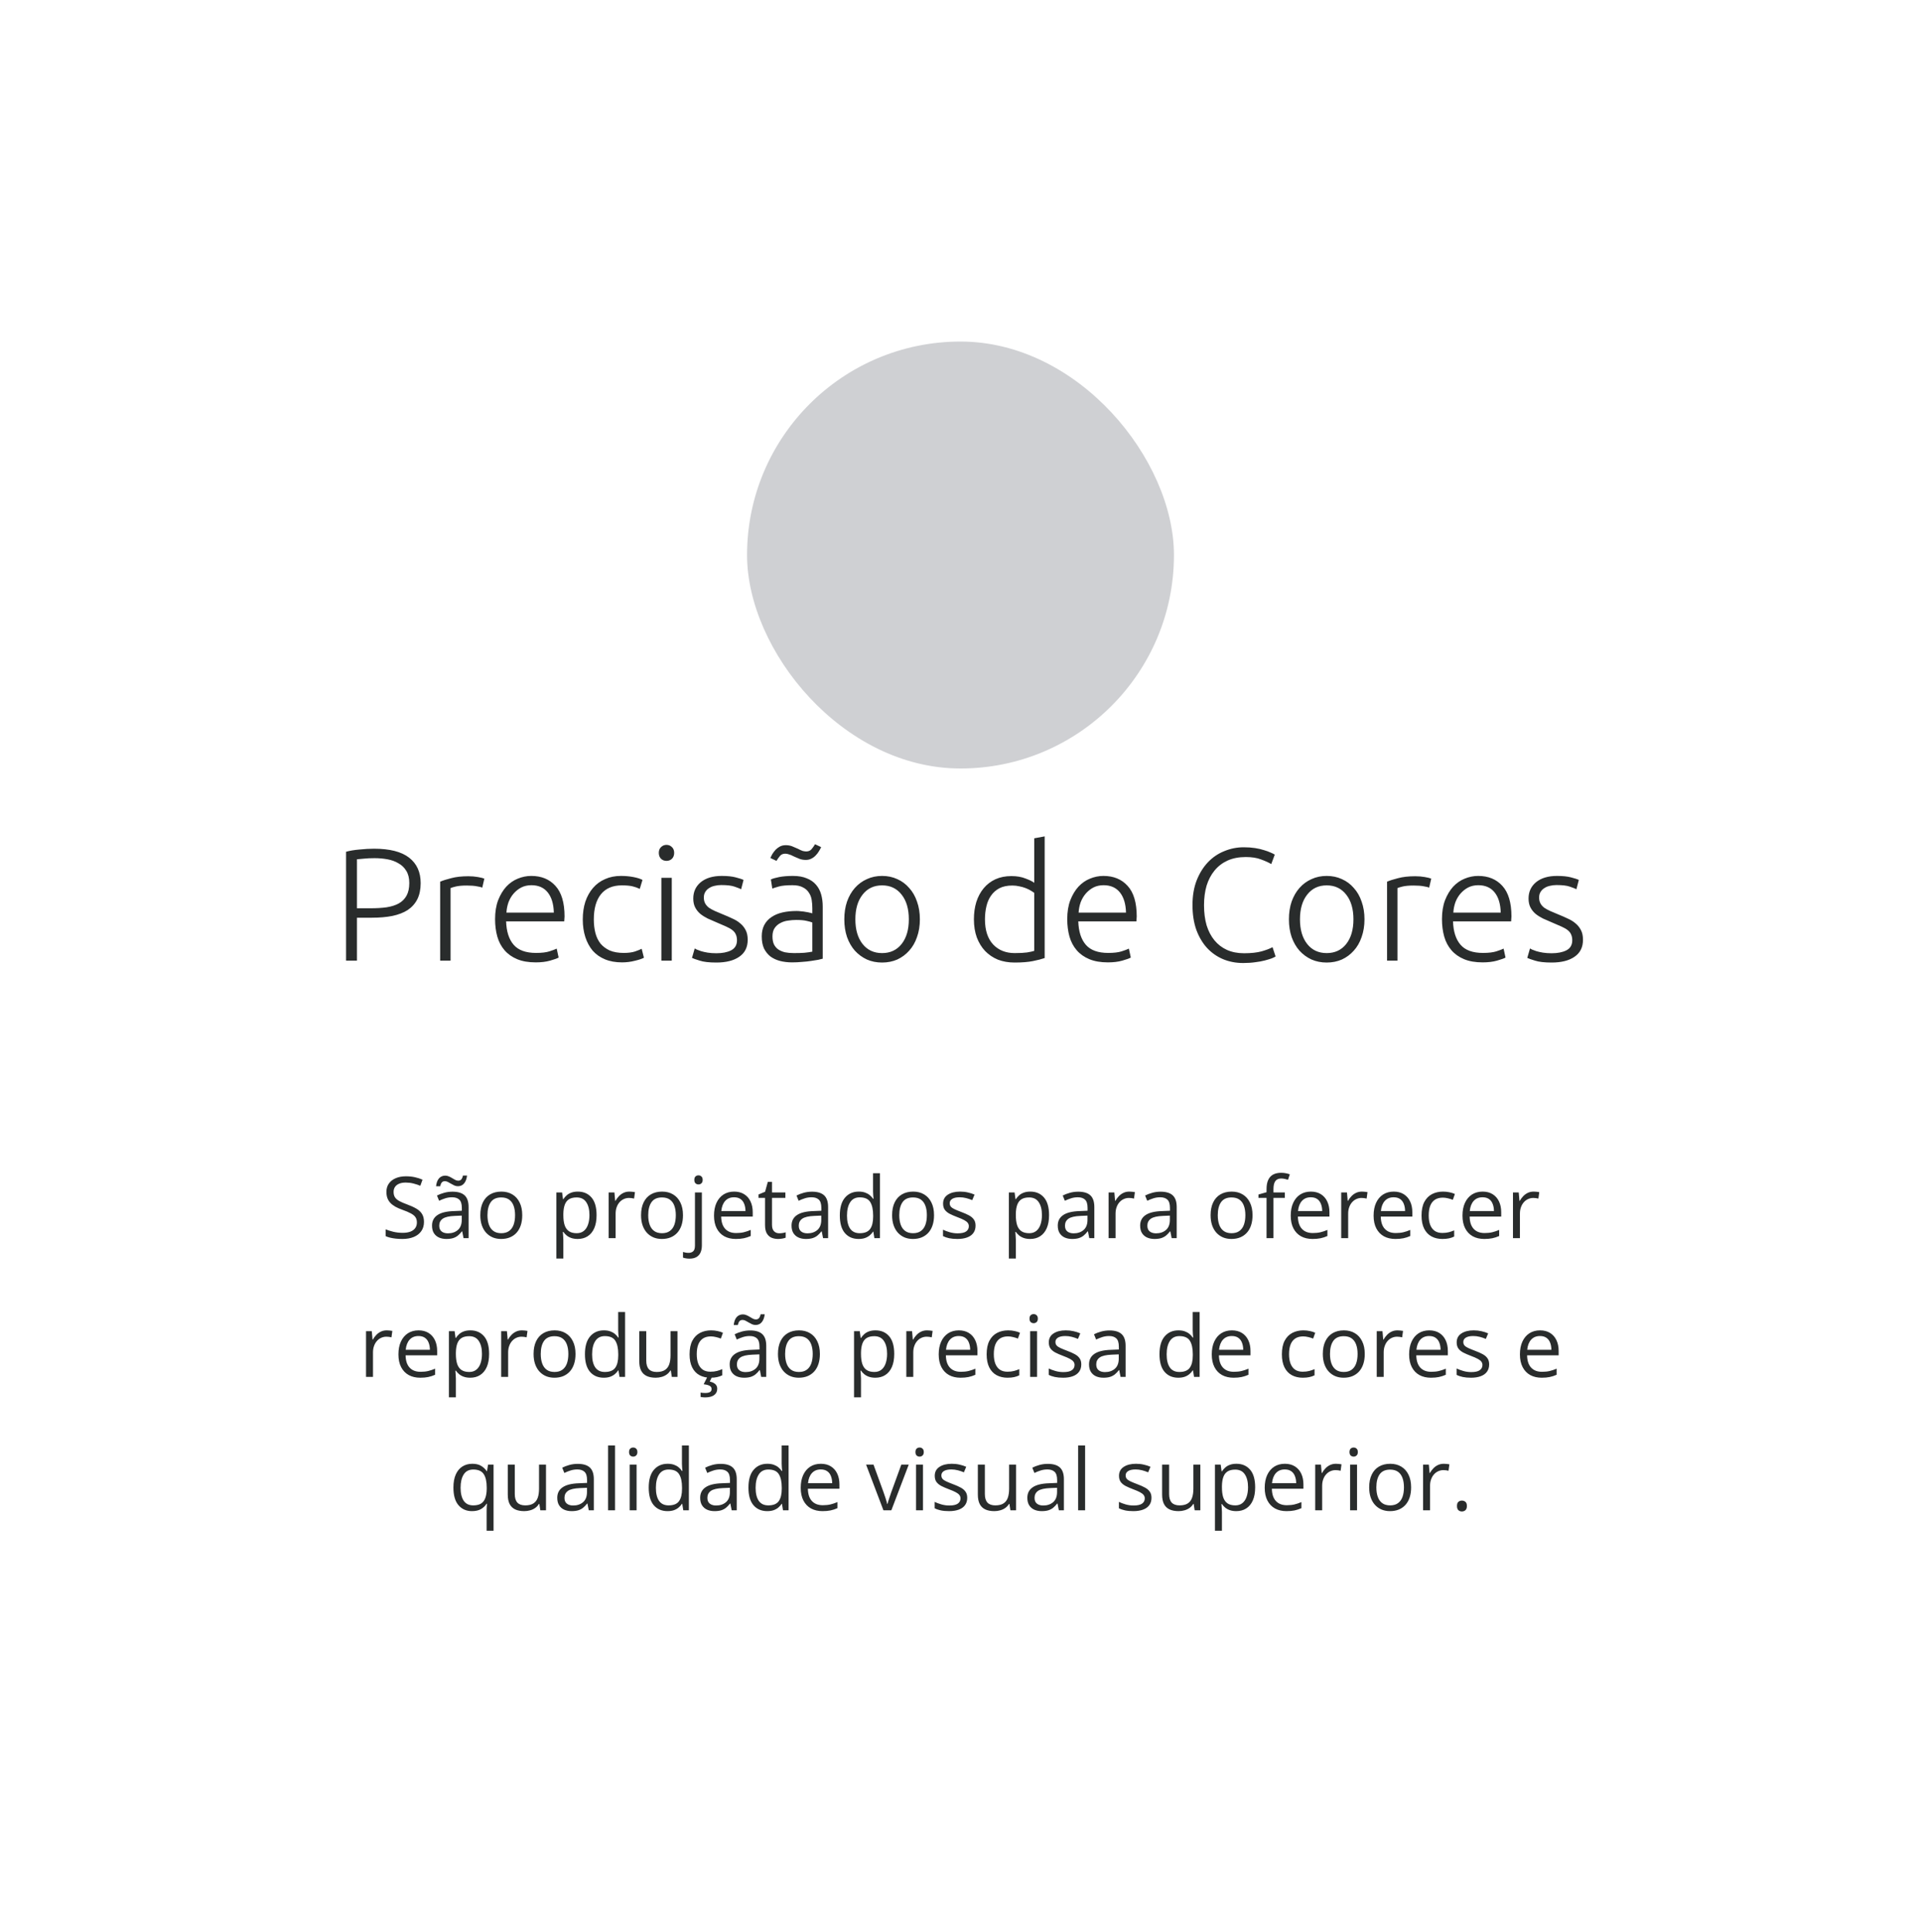 <?xml version="1.0" encoding="UTF-8"?>
<svg xmlns="http://www.w3.org/2000/svg" width="360" height="362" viewBox="0 0 360 362" fill="none">
  <path d="M70.103 159.03C73.043 159.03 75.233 159.59 76.673 160.71C78.113 161.83 78.833 163.42 78.833 165.48C78.833 166.66 78.623 167.67 78.203 168.51C77.783 169.33 77.183 170 76.403 170.52C75.623 171.02 74.663 171.39 73.523 171.63C72.403 171.85 71.133 171.96 69.713 171.96H66.893V180H64.853V159.6C65.573 159.4 66.413 159.26 67.373 159.18C68.353 159.08 69.263 159.03 70.103 159.03ZM70.193 160.8C69.433 160.8 68.783 160.83 68.243 160.89C67.723 160.93 67.273 160.97 66.893 161.01V170.19H69.473C70.573 170.19 71.563 170.13 72.443 170.01C73.343 169.87 74.103 169.63 74.723 169.29C75.363 168.93 75.853 168.44 76.193 167.82C76.533 167.2 76.703 166.41 76.703 165.45C76.703 164.53 76.513 163.77 76.133 163.17C75.773 162.57 75.283 162.1 74.663 161.76C74.063 161.4 73.373 161.15 72.593 161.01C71.813 160.87 71.013 160.8 70.193 160.8ZM87.767 164.19C88.407 164.19 89.007 164.24 89.567 164.34C90.147 164.44 90.547 164.54 90.767 164.64L90.377 166.32C90.217 166.24 89.887 166.16 89.387 166.08C88.907 165.98 88.267 165.93 87.467 165.93C86.627 165.93 85.947 165.99 85.427 166.11C84.927 166.23 84.597 166.33 84.437 166.41V180H82.487V165.21C82.987 164.99 83.677 164.77 84.557 164.55C85.437 164.31 86.507 164.19 87.767 164.19ZM92.778 172.23C92.778 170.87 92.968 169.69 93.348 168.69C93.748 167.67 94.258 166.82 94.878 166.14C95.518 165.46 96.238 164.96 97.038 164.64C97.858 164.3 98.698 164.13 99.558 164.13C101.458 164.13 102.968 164.75 104.088 165.99C105.228 167.23 105.798 169.14 105.798 171.72C105.798 171.88 105.788 172.04 105.768 172.2C105.768 172.36 105.758 172.51 105.738 172.65H94.848C94.908 174.55 95.378 176.01 96.258 177.03C97.138 178.05 98.538 178.56 100.458 178.56C101.518 178.56 102.358 178.46 102.978 178.26C103.598 178.06 104.048 177.89 104.328 177.75L104.688 179.43C104.408 179.59 103.878 179.78 103.098 180C102.338 180.22 101.438 180.33 100.398 180.33C99.038 180.33 97.878 180.13 96.918 179.73C95.958 179.33 95.168 178.77 94.548 178.05C93.928 177.33 93.478 176.48 93.198 175.5C92.918 174.5 92.778 173.41 92.778 172.23ZM103.788 171C103.748 169.38 103.368 168.12 102.648 167.22C101.928 166.32 100.908 165.87 99.588 165.87C98.888 165.87 98.258 166.01 97.698 166.29C97.158 166.57 96.678 166.95 96.258 167.43C95.858 167.89 95.538 168.43 95.298 169.05C95.078 169.67 94.948 170.32 94.908 171H103.788ZM116.563 180.33C115.363 180.33 114.303 180.14 113.383 179.76C112.463 179.38 111.693 178.84 111.073 178.14C110.473 177.42 110.013 176.57 109.693 175.59C109.373 174.59 109.213 173.49 109.213 172.29C109.213 171.07 109.373 169.96 109.693 168.96C110.033 167.96 110.513 167.1 111.133 166.38C111.753 165.66 112.503 165.11 113.383 164.73C114.263 164.33 115.253 164.13 116.353 164.13C117.193 164.13 117.973 164.2 118.693 164.34C119.433 164.48 120.003 164.66 120.403 164.88L119.893 166.56C119.493 166.36 119.043 166.2 118.543 166.08C118.043 165.96 117.373 165.9 116.533 165.9C114.813 165.9 113.503 166.46 112.603 167.58C111.723 168.68 111.283 170.25 111.283 172.29C111.283 173.21 111.383 174.06 111.583 174.84C111.783 175.6 112.103 176.26 112.543 176.82C113.003 177.36 113.583 177.79 114.283 178.11C115.003 178.41 115.873 178.56 116.893 178.56C117.733 178.56 118.433 178.47 118.993 178.29C119.573 178.09 119.993 177.92 120.253 177.78L120.673 179.46C120.313 179.66 119.743 179.85 118.963 180.03C118.203 180.23 117.403 180.33 116.563 180.33ZM125.892 180H123.942V164.49H125.892V180ZM126.342 159.81C126.342 160.27 126.202 160.64 125.922 160.92C125.642 161.18 125.302 161.31 124.902 161.31C124.502 161.31 124.162 161.18 123.882 160.92C123.602 160.64 123.462 160.27 123.462 159.81C123.462 159.35 123.602 158.99 123.882 158.73C124.162 158.45 124.502 158.31 124.902 158.31C125.302 158.31 125.642 158.45 125.922 158.73C126.202 158.99 126.342 159.35 126.342 159.81ZM134.241 178.62C135.361 178.62 136.281 178.44 137.001 178.08C137.741 177.7 138.111 177.07 138.111 176.19C138.111 175.77 138.041 175.41 137.901 175.11C137.781 174.81 137.571 174.54 137.271 174.3C136.971 174.06 136.571 173.83 136.071 173.61C135.591 173.39 134.991 173.13 134.271 172.83C133.691 172.59 133.141 172.35 132.621 172.11C132.101 171.85 131.641 171.56 131.241 171.24C130.841 170.9 130.521 170.5 130.281 170.04C130.041 169.58 129.921 169.02 129.921 168.36C129.921 167.1 130.391 166.08 131.331 165.3C132.291 164.52 133.601 164.13 135.261 164.13C136.321 164.13 137.191 164.22 137.871 164.4C138.571 164.58 139.061 164.74 139.341 164.88L138.891 166.62C138.651 166.5 138.241 166.34 137.661 166.14C137.101 165.94 136.271 165.84 135.171 165.84C134.731 165.84 134.311 165.89 133.911 165.99C133.531 166.07 133.191 166.21 132.891 166.41C132.591 166.59 132.351 166.83 132.171 167.13C131.991 167.41 131.901 167.76 131.901 168.18C131.901 168.6 131.981 168.96 132.141 169.26C132.301 169.56 132.531 169.83 132.831 170.07C133.151 170.29 133.531 170.5 133.971 170.7C134.431 170.9 134.951 171.12 135.531 171.36C136.131 171.6 136.701 171.85 137.241 172.11C137.801 172.35 138.291 172.65 138.711 173.01C139.131 173.35 139.471 173.77 139.731 174.27C139.991 174.75 140.121 175.36 140.121 176.1C140.121 177.5 139.591 178.56 138.531 179.28C137.491 180 136.061 180.36 134.241 180.36C132.881 180.36 131.841 180.24 131.121 180C130.401 179.78 129.921 179.61 129.681 179.49L130.191 177.72C130.251 177.76 130.381 177.83 130.581 177.93C130.781 178.01 131.051 178.11 131.391 178.23C131.731 178.33 132.131 178.42 132.591 178.5C133.071 178.58 133.621 178.62 134.241 178.62ZM148.783 178.59C149.543 178.59 150.203 178.57 150.763 178.53C151.343 178.47 151.833 178.4 152.233 178.32V172.86C152.013 172.76 151.663 172.66 151.183 172.56C150.703 172.44 150.043 172.38 149.203 172.38C148.723 172.38 148.223 172.42 147.703 172.5C147.183 172.56 146.703 172.71 146.263 172.95C145.823 173.17 145.463 173.48 145.183 173.88C144.903 174.28 144.763 174.81 144.763 175.47C144.763 176.05 144.853 176.54 145.033 176.94C145.233 177.34 145.503 177.66 145.843 177.9C146.203 178.14 146.623 178.32 147.103 178.44C147.603 178.54 148.163 178.59 148.783 178.59ZM148.603 164.13C149.623 164.13 150.483 164.28 151.183 164.58C151.903 164.86 152.483 165.26 152.923 165.78C153.363 166.28 153.683 166.88 153.883 167.58C154.083 168.28 154.183 169.04 154.183 169.86V179.64C153.983 179.7 153.693 179.77 153.313 179.85C152.933 179.91 152.493 179.98 151.993 180.06C151.493 180.14 150.933 180.2 150.313 180.24C149.713 180.3 149.093 180.33 148.453 180.33C147.633 180.33 146.873 180.24 146.173 180.06C145.493 179.88 144.893 179.6 144.373 179.22C143.873 178.82 143.473 178.32 143.173 177.72C142.893 177.1 142.753 176.35 142.753 175.47C142.753 174.63 142.913 173.91 143.233 173.31C143.553 172.71 144.003 172.22 144.583 171.84C145.163 171.44 145.853 171.15 146.653 170.97C147.453 170.79 148.323 170.7 149.263 170.7C149.543 170.7 149.833 170.72 150.133 170.76C150.453 170.78 150.753 170.82 151.033 170.88C151.333 170.92 151.583 170.97 151.783 171.03C152.003 171.07 152.153 171.11 152.233 171.15V170.19C152.233 169.65 152.193 169.13 152.113 168.63C152.033 168.11 151.853 167.65 151.573 167.25C151.313 166.83 150.933 166.5 150.433 166.26C149.953 166 149.313 165.87 148.513 165.87C147.373 165.87 146.523 165.95 145.963 166.11C145.403 166.27 144.993 166.4 144.733 166.5L144.463 164.79C144.803 164.63 145.323 164.48 146.023 164.34C146.743 164.2 147.603 164.13 148.603 164.13ZM151.003 161.13C150.563 161.13 150.163 161.06 149.803 160.92C149.443 160.78 149.093 160.63 148.753 160.47C148.373 160.27 148.063 160.14 147.823 160.08C147.583 160 147.363 159.96 147.163 159.96C146.743 159.96 146.413 160.1 146.173 160.38C145.933 160.66 145.713 160.97 145.513 161.31L144.373 160.77C144.473 160.53 144.603 160.27 144.763 159.99C144.943 159.71 145.143 159.45 145.363 159.21C145.603 158.97 145.873 158.77 146.173 158.61C146.493 158.45 146.853 158.37 147.253 158.37C147.693 158.37 148.093 158.44 148.453 158.58C148.813 158.72 149.163 158.87 149.503 159.03C149.883 159.23 150.193 159.37 150.433 159.45C150.673 159.51 150.893 159.54 151.093 159.54C151.513 159.54 151.843 159.4 152.083 159.12C152.323 158.84 152.543 158.53 152.743 158.19L153.883 158.73C153.783 158.97 153.643 159.23 153.463 159.51C153.303 159.79 153.103 160.05 152.863 160.29C152.643 160.53 152.373 160.73 152.053 160.89C151.753 161.05 151.403 161.13 151.003 161.13ZM172.387 172.26C172.387 173.48 172.207 174.59 171.847 175.59C171.507 176.59 171.017 177.44 170.377 178.14C169.757 178.84 169.017 179.39 168.157 179.79C167.297 180.17 166.347 180.36 165.307 180.36C164.267 180.36 163.317 180.17 162.457 179.79C161.597 179.39 160.847 178.84 160.207 178.14C159.587 177.44 159.097 176.59 158.737 175.59C158.397 174.59 158.227 173.48 158.227 172.26C158.227 171.04 158.397 169.93 158.737 168.93C159.097 167.93 159.587 167.08 160.207 166.38C160.847 165.66 161.597 165.11 162.457 164.73C163.317 164.33 164.267 164.13 165.307 164.13C166.347 164.13 167.297 164.33 168.157 164.73C169.017 165.11 169.757 165.66 170.377 166.38C171.017 167.08 171.507 167.93 171.847 168.93C172.207 169.93 172.387 171.04 172.387 172.26ZM170.317 172.26C170.317 170.32 169.867 168.78 168.967 167.64C168.067 166.48 166.847 165.9 165.307 165.9C163.767 165.9 162.547 166.48 161.647 167.64C160.747 168.78 160.297 170.32 160.297 172.26C160.297 174.2 160.747 175.74 161.647 176.88C162.547 178.02 163.767 178.59 165.307 178.59C166.847 178.59 168.067 178.02 168.967 176.88C169.867 175.74 170.317 174.2 170.317 172.26ZM195.774 179.52C195.194 179.72 194.454 179.91 193.554 180.09C192.654 180.27 191.514 180.36 190.134 180.36C188.994 180.36 187.954 180.18 187.014 179.82C186.094 179.44 185.294 178.9 184.614 178.2C183.954 177.5 183.434 176.65 183.054 175.65C182.694 174.65 182.514 173.52 182.514 172.26C182.514 171.08 182.664 170 182.964 169.02C183.284 168.02 183.744 167.16 184.344 166.44C184.944 165.72 185.674 165.16 186.534 164.76C187.414 164.36 188.414 164.16 189.534 164.16C190.554 164.16 191.434 164.31 192.174 164.61C192.934 164.89 193.484 165.16 193.824 165.42V157.08L195.774 156.72V179.52ZM193.824 167.31C193.644 167.17 193.414 167.02 193.134 166.86C192.874 166.7 192.564 166.55 192.204 166.41C191.844 166.27 191.454 166.16 191.034 166.08C190.614 165.98 190.174 165.93 189.714 165.93C188.754 165.93 187.944 166.1 187.284 166.44C186.644 166.78 186.124 167.24 185.724 167.82C185.324 168.38 185.034 169.05 184.854 169.83C184.674 170.59 184.584 171.4 184.584 172.26C184.584 174.3 185.094 175.87 186.114 176.97C187.134 178.05 188.484 178.59 190.164 178.59C191.124 178.59 191.894 178.55 192.474 178.47C193.074 178.37 193.524 178.27 193.824 178.17V167.31ZM200.004 172.23C200.004 170.87 200.194 169.69 200.574 168.69C200.974 167.67 201.484 166.82 202.104 166.14C202.744 165.46 203.464 164.96 204.264 164.64C205.084 164.3 205.924 164.13 206.784 164.13C208.684 164.13 210.194 164.75 211.314 165.99C212.454 167.23 213.024 169.14 213.024 171.72C213.024 171.88 213.014 172.04 212.994 172.2C212.994 172.36 212.984 172.51 212.964 172.65H202.074C202.134 174.55 202.604 176.01 203.484 177.03C204.364 178.05 205.764 178.56 207.684 178.56C208.744 178.56 209.584 178.46 210.204 178.26C210.824 178.06 211.274 177.89 211.554 177.75L211.914 179.43C211.634 179.59 211.104 179.78 210.324 180C209.564 180.22 208.664 180.33 207.624 180.33C206.264 180.33 205.104 180.13 204.144 179.73C203.184 179.33 202.394 178.77 201.774 178.05C201.154 177.33 200.704 176.48 200.424 175.5C200.144 174.5 200.004 173.41 200.004 172.23ZM211.014 171C210.974 169.38 210.594 168.12 209.874 167.22C209.154 166.32 208.134 165.87 206.814 165.87C206.114 165.87 205.484 166.01 204.924 166.29C204.384 166.57 203.904 166.95 203.484 167.43C203.084 167.89 202.764 168.43 202.524 169.05C202.304 169.67 202.174 170.32 202.134 171H211.014ZM232.956 180.45C231.616 180.45 230.366 180.21 229.206 179.73C228.066 179.25 227.066 178.55 226.206 177.63C225.366 176.71 224.696 175.58 224.196 174.24C223.716 172.88 223.476 171.33 223.476 169.59C223.476 167.85 223.736 166.31 224.256 164.97C224.796 163.61 225.506 162.47 226.386 161.55C227.266 160.63 228.286 159.94 229.446 159.48C230.606 159 231.816 158.76 233.076 158.76C233.856 158.76 234.566 158.81 235.206 158.91C235.846 159.01 236.406 159.14 236.886 159.3C237.366 159.44 237.776 159.59 238.116 159.75C238.456 159.89 238.716 160.02 238.896 160.14L238.236 161.91C237.736 161.61 237.096 161.32 236.316 161.04C235.556 160.74 234.606 160.59 233.466 160.59C232.166 160.59 231.026 160.81 230.046 161.25C229.086 161.69 228.276 162.31 227.616 163.11C226.956 163.91 226.456 164.86 226.116 165.96C225.796 167.06 225.636 168.28 225.636 169.62C225.636 171 225.796 172.25 226.116 173.37C226.456 174.47 226.946 175.41 227.586 176.19C228.226 176.97 229.006 177.57 229.926 177.99C230.866 178.41 231.936 178.62 233.136 178.62C234.456 178.62 235.556 178.5 236.436 178.26C237.336 178 238.016 177.74 238.476 177.48L239.046 179.22C238.906 179.32 238.666 179.44 238.326 179.58C237.986 179.7 237.556 179.83 237.036 179.97C236.516 180.11 235.916 180.22 235.236 180.3C234.556 180.4 233.796 180.45 232.956 180.45ZM255.707 172.26C255.707 173.48 255.527 174.59 255.167 175.59C254.827 176.59 254.337 177.44 253.697 178.14C253.077 178.84 252.337 179.39 251.477 179.79C250.617 180.17 249.667 180.36 248.627 180.36C247.587 180.36 246.637 180.17 245.777 179.79C244.917 179.39 244.167 178.84 243.527 178.14C242.907 177.44 242.417 176.59 242.057 175.59C241.717 174.59 241.547 173.48 241.547 172.26C241.547 171.04 241.717 169.93 242.057 168.93C242.417 167.93 242.907 167.08 243.527 166.38C244.167 165.66 244.917 165.11 245.777 164.73C246.637 164.33 247.587 164.13 248.627 164.13C249.667 164.13 250.617 164.33 251.477 164.73C252.337 165.11 253.077 165.66 253.697 166.38C254.337 167.08 254.827 167.93 255.167 168.93C255.527 169.93 255.707 171.04 255.707 172.26ZM253.637 172.26C253.637 170.32 253.187 168.78 252.287 167.64C251.387 166.48 250.167 165.9 248.627 165.9C247.087 165.9 245.867 166.48 244.967 167.64C244.067 168.78 243.617 170.32 243.617 172.26C243.617 174.2 244.067 175.74 244.967 176.88C245.867 178.02 247.087 178.59 248.627 178.59C250.167 178.59 251.387 178.02 252.287 176.88C253.187 175.74 253.637 174.2 253.637 172.26ZM265.218 164.19C265.858 164.19 266.458 164.24 267.018 164.34C267.598 164.44 267.998 164.54 268.218 164.64L267.828 166.32C267.668 166.24 267.338 166.16 266.838 166.08C266.358 165.98 265.718 165.93 264.918 165.93C264.078 165.93 263.398 165.99 262.878 166.11C262.378 166.23 262.048 166.33 261.888 166.41V180H259.938V165.21C260.438 164.99 261.128 164.77 262.008 164.55C262.888 164.31 263.958 164.19 265.218 164.19ZM270.229 172.23C270.229 170.87 270.419 169.69 270.799 168.69C271.199 167.67 271.709 166.82 272.329 166.14C272.969 165.46 273.689 164.96 274.489 164.64C275.309 164.3 276.149 164.13 277.009 164.13C278.909 164.13 280.419 164.75 281.539 165.99C282.679 167.23 283.249 169.14 283.249 171.72C283.249 171.88 283.239 172.04 283.219 172.2C283.219 172.36 283.209 172.51 283.189 172.65H272.299C272.359 174.55 272.829 176.01 273.709 177.03C274.589 178.05 275.989 178.56 277.909 178.56C278.969 178.56 279.809 178.46 280.429 178.26C281.049 178.06 281.499 177.89 281.779 177.75L282.139 179.43C281.859 179.59 281.329 179.78 280.549 180C279.789 180.22 278.889 180.33 277.849 180.33C276.489 180.33 275.329 180.13 274.369 179.73C273.409 179.33 272.619 178.77 271.999 178.05C271.379 177.33 270.929 176.48 270.649 175.5C270.369 174.5 270.229 173.41 270.229 172.23ZM281.239 171C281.199 169.38 280.819 168.12 280.099 167.22C279.379 166.32 278.359 165.87 277.039 165.87C276.339 165.87 275.709 166.01 275.149 166.29C274.609 166.57 274.129 166.95 273.709 167.43C273.309 167.89 272.989 168.43 272.749 169.05C272.529 169.67 272.399 170.32 272.359 171H281.239ZM290.775 178.62C291.895 178.62 292.815 178.44 293.535 178.08C294.275 177.7 294.645 177.07 294.645 176.19C294.645 175.77 294.575 175.41 294.435 175.11C294.315 174.81 294.105 174.54 293.805 174.3C293.505 174.06 293.105 173.83 292.605 173.61C292.125 173.39 291.525 173.13 290.805 172.83C290.225 172.59 289.675 172.35 289.155 172.11C288.635 171.85 288.175 171.56 287.775 171.24C287.375 170.9 287.055 170.5 286.815 170.04C286.575 169.58 286.455 169.02 286.455 168.36C286.455 167.1 286.925 166.08 287.865 165.3C288.825 164.52 290.135 164.13 291.795 164.13C292.855 164.13 293.725 164.22 294.405 164.4C295.105 164.58 295.595 164.74 295.875 164.88L295.425 166.62C295.185 166.5 294.775 166.34 294.195 166.14C293.635 165.94 292.805 165.84 291.705 165.84C291.265 165.84 290.845 165.89 290.445 165.99C290.065 166.07 289.725 166.21 289.425 166.41C289.125 166.59 288.885 166.83 288.705 167.13C288.525 167.41 288.435 167.76 288.435 168.18C288.435 168.6 288.515 168.96 288.675 169.26C288.835 169.56 289.065 169.83 289.365 170.07C289.685 170.29 290.065 170.5 290.505 170.7C290.965 170.9 291.485 171.12 292.065 171.36C292.665 171.6 293.235 171.85 293.775 172.11C294.335 172.35 294.825 172.65 295.245 173.01C295.665 173.35 296.005 173.77 296.265 174.27C296.525 174.75 296.655 175.36 296.655 176.1C296.655 177.5 296.125 178.56 295.065 179.28C294.025 180 292.595 180.36 290.775 180.36C289.415 180.36 288.375 180.24 287.655 180C286.935 179.78 286.455 179.61 286.215 179.49L286.725 177.72C286.785 177.76 286.915 177.83 287.115 177.93C287.315 178.01 287.585 178.11 287.925 178.23C288.265 178.33 288.665 178.42 289.125 178.5C289.605 178.58 290.155 178.62 290.775 178.62Z" fill="#292C2C"></path>
  <path d="M79.455 228.961C79.455 229.638 79.286 230.216 78.947 230.695C78.614 231.169 78.145 231.531 77.541 231.781C76.937 232.031 76.226 232.156 75.408 232.156C74.976 232.156 74.567 232.135 74.181 232.094C73.796 232.052 73.442 231.992 73.119 231.914C72.796 231.836 72.512 231.74 72.267 231.625V230.352C72.658 230.513 73.135 230.664 73.697 230.805C74.26 230.94 74.848 231.008 75.463 231.008C76.036 231.008 76.52 230.932 76.916 230.781C77.312 230.625 77.611 230.404 77.814 230.117C78.023 229.826 78.127 229.477 78.127 229.07C78.127 228.68 78.041 228.354 77.869 228.094C77.697 227.828 77.411 227.589 77.01 227.375C76.614 227.156 76.072 226.924 75.385 226.68C74.9 226.508 74.473 226.32 74.103 226.117C73.734 225.909 73.424 225.674 73.174 225.414C72.924 225.154 72.734 224.852 72.603 224.508C72.478 224.164 72.416 223.771 72.416 223.328C72.416 222.719 72.57 222.198 72.877 221.766C73.189 221.328 73.619 220.995 74.166 220.766C74.718 220.531 75.351 220.414 76.064 220.414C76.674 220.414 77.236 220.471 77.752 220.586C78.273 220.701 78.749 220.854 79.181 221.047L78.767 222.188C78.356 222.016 77.918 221.872 77.455 221.758C76.997 221.643 76.523 221.586 76.033 221.586C75.543 221.586 75.129 221.659 74.791 221.805C74.458 221.945 74.202 222.146 74.025 222.406C73.848 222.667 73.76 222.977 73.76 223.336C73.76 223.737 73.843 224.07 74.01 224.336C74.181 224.602 74.452 224.839 74.822 225.047C75.197 225.25 75.692 225.464 76.306 225.688C76.978 225.932 77.549 226.193 78.017 226.469C78.486 226.74 78.843 227.073 79.088 227.469C79.333 227.859 79.455 228.357 79.455 228.961ZM84.799 223.297C85.82 223.297 86.577 223.526 87.072 223.984C87.567 224.443 87.814 225.174 87.814 226.18V232H86.869L86.619 230.734H86.556C86.317 231.047 86.067 231.31 85.806 231.523C85.546 231.732 85.244 231.891 84.9 232C84.562 232.104 84.145 232.156 83.65 232.156C83.129 232.156 82.666 232.065 82.26 231.883C81.859 231.701 81.541 231.424 81.306 231.055C81.077 230.685 80.963 230.216 80.963 229.648C80.963 228.794 81.301 228.138 81.978 227.68C82.656 227.221 83.687 226.971 85.072 226.93L86.549 226.867V226.344C86.549 225.604 86.39 225.086 86.072 224.789C85.754 224.492 85.306 224.344 84.728 224.344C84.281 224.344 83.853 224.409 83.447 224.539C83.041 224.669 82.656 224.823 82.291 225L81.892 224.016C82.278 223.818 82.721 223.648 83.221 223.508C83.721 223.367 84.247 223.297 84.799 223.297ZM86.533 227.781L85.228 227.836C84.161 227.878 83.408 228.052 82.971 228.359C82.533 228.667 82.314 229.102 82.314 229.664C82.314 230.154 82.463 230.516 82.76 230.75C83.056 230.984 83.45 231.102 83.939 231.102C84.7 231.102 85.322 230.891 85.806 230.469C86.291 230.047 86.533 229.414 86.533 228.57V227.781ZM81.721 222.281C81.752 221.969 81.812 221.69 81.9 221.445C81.989 221.201 82.106 220.992 82.252 220.82C82.398 220.648 82.57 220.518 82.767 220.43C82.971 220.336 83.195 220.289 83.439 220.289C83.679 220.289 83.908 220.339 84.127 220.438C84.346 220.531 84.554 220.641 84.752 220.766C84.95 220.885 85.14 220.995 85.322 221.094C85.51 221.188 85.689 221.234 85.861 221.234C86.111 221.234 86.304 221.159 86.439 221.008C86.58 220.852 86.687 220.607 86.76 220.273H87.525C87.458 220.883 87.278 221.37 86.986 221.734C86.695 222.094 86.301 222.273 85.806 222.273C85.577 222.273 85.356 222.227 85.142 222.133C84.929 222.034 84.723 221.924 84.525 221.805C84.327 221.68 84.132 221.57 83.939 221.477C83.752 221.378 83.567 221.328 83.385 221.328C83.129 221.328 82.934 221.406 82.799 221.562C82.663 221.714 82.559 221.953 82.486 222.281H81.721ZM97.869 227.703C97.869 228.406 97.778 229.034 97.596 229.586C97.413 230.138 97.15 230.604 96.806 230.984C96.463 231.365 96.046 231.656 95.556 231.859C95.072 232.057 94.523 232.156 93.908 232.156C93.335 232.156 92.809 232.057 92.33 231.859C91.856 231.656 91.445 231.365 91.096 230.984C90.752 230.604 90.484 230.138 90.291 229.586C90.103 229.034 90.01 228.406 90.01 227.703C90.01 226.766 90.168 225.969 90.486 225.312C90.804 224.651 91.257 224.148 91.846 223.805C92.439 223.456 93.145 223.281 93.963 223.281C94.744 223.281 95.426 223.456 96.01 223.805C96.598 224.154 97.054 224.659 97.377 225.32C97.705 225.977 97.869 226.771 97.869 227.703ZM91.353 227.703C91.353 228.391 91.445 228.987 91.627 229.492C91.809 229.997 92.09 230.388 92.471 230.664C92.851 230.94 93.34 231.078 93.939 231.078C94.533 231.078 95.02 230.94 95.4 230.664C95.786 230.388 96.07 229.997 96.252 229.492C96.434 228.987 96.525 228.391 96.525 227.703C96.525 227.021 96.434 226.432 96.252 225.938C96.07 225.438 95.788 225.052 95.408 224.781C95.028 224.51 94.536 224.375 93.931 224.375C93.041 224.375 92.387 224.669 91.971 225.258C91.559 225.846 91.353 226.661 91.353 227.703ZM108.291 223.281C109.359 223.281 110.21 223.648 110.846 224.383C111.481 225.117 111.799 226.221 111.799 227.695C111.799 228.669 111.653 229.487 111.361 230.148C111.07 230.81 110.658 231.31 110.127 231.648C109.601 231.987 108.978 232.156 108.26 232.156C107.807 232.156 107.408 232.096 107.064 231.977C106.721 231.857 106.426 231.695 106.182 231.492C105.937 231.289 105.734 231.068 105.572 230.828H105.478C105.494 231.031 105.512 231.276 105.533 231.562C105.559 231.849 105.572 232.099 105.572 232.312V235.828H104.267V223.438H105.338L105.51 224.703H105.572C105.739 224.443 105.942 224.206 106.182 223.992C106.421 223.773 106.713 223.602 107.057 223.477C107.405 223.346 107.817 223.281 108.291 223.281ZM108.064 224.375C107.471 224.375 106.991 224.49 106.627 224.719C106.267 224.948 106.004 225.292 105.838 225.75C105.671 226.203 105.583 226.773 105.572 227.461V227.711C105.572 228.435 105.65 229.047 105.807 229.547C105.968 230.047 106.231 230.427 106.596 230.688C106.965 230.948 107.46 231.078 108.08 231.078C108.611 231.078 109.054 230.935 109.408 230.648C109.762 230.362 110.025 229.964 110.197 229.453C110.374 228.938 110.463 228.346 110.463 227.68C110.463 226.669 110.265 225.867 109.869 225.273C109.478 224.674 108.877 224.375 108.064 224.375ZM117.955 223.281C118.127 223.281 118.307 223.292 118.494 223.312C118.682 223.328 118.848 223.352 118.994 223.383L118.83 224.586C118.689 224.549 118.533 224.521 118.361 224.5C118.189 224.479 118.028 224.469 117.877 224.469C117.533 224.469 117.208 224.539 116.9 224.68C116.598 224.815 116.333 225.013 116.103 225.273C115.874 225.529 115.695 225.839 115.564 226.203C115.434 226.562 115.369 226.964 115.369 227.406V232H114.064V223.438H115.142L115.283 225.016H115.338C115.515 224.698 115.728 224.409 115.978 224.148C116.228 223.883 116.517 223.672 116.846 223.516C117.179 223.359 117.549 223.281 117.955 223.281ZM127.994 227.703C127.994 228.406 127.903 229.034 127.721 229.586C127.538 230.138 127.275 230.604 126.932 230.984C126.588 231.365 126.171 231.656 125.682 231.859C125.197 232.057 124.648 232.156 124.033 232.156C123.46 232.156 122.934 232.057 122.455 231.859C121.981 231.656 121.57 231.365 121.221 230.984C120.877 230.604 120.609 230.138 120.416 229.586C120.228 229.034 120.135 228.406 120.135 227.703C120.135 226.766 120.293 225.969 120.611 225.312C120.929 224.651 121.382 224.148 121.971 223.805C122.564 223.456 123.27 223.281 124.088 223.281C124.869 223.281 125.551 223.456 126.135 223.805C126.723 224.154 127.179 224.659 127.502 225.32C127.83 225.977 127.994 226.771 127.994 227.703ZM121.478 227.703C121.478 228.391 121.57 228.987 121.752 229.492C121.934 229.997 122.215 230.388 122.596 230.664C122.976 230.94 123.465 231.078 124.064 231.078C124.658 231.078 125.145 230.94 125.525 230.664C125.911 230.388 126.195 229.997 126.377 229.492C126.559 228.987 126.65 228.391 126.65 227.703C126.65 227.021 126.559 226.432 126.377 225.938C126.195 225.438 125.913 225.052 125.533 224.781C125.153 224.51 124.661 224.375 124.057 224.375C123.166 224.375 122.512 224.669 122.096 225.258C121.684 225.846 121.478 226.661 121.478 227.703ZM129.205 235.844C128.939 235.844 128.708 235.823 128.51 235.781C128.312 235.745 128.14 235.701 127.994 235.648V234.594C128.155 234.646 128.32 234.685 128.486 234.711C128.653 234.742 128.84 234.758 129.049 234.758C129.403 234.758 129.689 234.659 129.908 234.461C130.127 234.263 130.236 233.904 130.236 233.383V223.438H131.533V233.352C131.533 233.872 131.45 234.318 131.283 234.688C131.116 235.062 130.861 235.349 130.517 235.547C130.174 235.745 129.736 235.844 129.205 235.844ZM130.119 221.086C130.119 220.794 130.192 220.581 130.338 220.445C130.489 220.305 130.676 220.234 130.9 220.234C131.114 220.234 131.296 220.305 131.447 220.445C131.603 220.581 131.682 220.794 131.682 221.086C131.682 221.372 131.603 221.586 131.447 221.727C131.296 221.867 131.114 221.938 130.9 221.938C130.676 221.938 130.489 221.867 130.338 221.727C130.192 221.586 130.119 221.372 130.119 221.086ZM137.58 223.281C138.309 223.281 138.934 223.443 139.455 223.766C139.976 224.089 140.374 224.542 140.65 225.125C140.926 225.703 141.064 226.38 141.064 227.156V227.961H135.15C135.166 228.966 135.416 229.732 135.9 230.258C136.385 230.784 137.067 231.047 137.947 231.047C138.489 231.047 138.968 230.997 139.385 230.898C139.801 230.799 140.234 230.654 140.682 230.461V231.602C140.249 231.794 139.82 231.935 139.392 232.023C138.971 232.112 138.471 232.156 137.892 232.156C137.07 232.156 136.351 231.99 135.736 231.656C135.127 231.318 134.653 230.823 134.314 230.172C133.976 229.521 133.807 228.724 133.807 227.781C133.807 226.859 133.96 226.062 134.267 225.391C134.58 224.714 135.017 224.193 135.58 223.828C136.148 223.464 136.814 223.281 137.58 223.281ZM137.564 224.344C136.872 224.344 136.32 224.57 135.908 225.023C135.497 225.477 135.252 226.109 135.174 226.922H139.705C139.7 226.411 139.619 225.964 139.463 225.578C139.312 225.188 139.08 224.885 138.767 224.672C138.455 224.453 138.054 224.344 137.564 224.344ZM146.033 231.094C146.247 231.094 146.465 231.076 146.689 231.039C146.913 231.003 147.096 230.958 147.236 230.906V231.914C147.085 231.982 146.874 232.039 146.603 232.086C146.338 232.133 146.077 232.156 145.822 232.156C145.369 232.156 144.958 232.078 144.588 231.922C144.218 231.76 143.921 231.49 143.697 231.109C143.478 230.729 143.369 230.203 143.369 229.531V224.453H142.15V223.82L143.377 223.312L143.892 221.453H144.674V223.438H147.182V224.453H144.674V229.492C144.674 230.029 144.796 230.43 145.041 230.695C145.291 230.961 145.622 231.094 146.033 231.094ZM152.174 223.297C153.195 223.297 153.952 223.526 154.447 223.984C154.942 224.443 155.189 225.174 155.189 226.18V232H154.244L153.994 230.734H153.932C153.692 231.047 153.442 231.31 153.182 231.523C152.921 231.732 152.619 231.891 152.275 232C151.937 232.104 151.52 232.156 151.025 232.156C150.504 232.156 150.041 232.065 149.635 231.883C149.234 231.701 148.916 231.424 148.682 231.055C148.452 230.685 148.338 230.216 148.338 229.648C148.338 228.794 148.676 228.138 149.353 227.68C150.03 227.221 151.062 226.971 152.447 226.93L153.924 226.867V226.344C153.924 225.604 153.765 225.086 153.447 224.789C153.129 224.492 152.682 224.344 152.103 224.344C151.655 224.344 151.228 224.409 150.822 224.539C150.416 224.669 150.03 224.823 149.666 225L149.267 224.016C149.653 223.818 150.096 223.648 150.596 223.508C151.096 223.367 151.622 223.297 152.174 223.297ZM153.908 227.781L152.603 227.836C151.536 227.878 150.783 228.052 150.346 228.359C149.908 228.667 149.689 229.102 149.689 229.664C149.689 230.154 149.838 230.516 150.135 230.75C150.432 230.984 150.825 231.102 151.314 231.102C152.075 231.102 152.697 230.891 153.182 230.469C153.666 230.047 153.908 229.414 153.908 228.57V227.781ZM160.908 232.156C159.825 232.156 158.965 231.786 158.33 231.047C157.7 230.307 157.385 229.208 157.385 227.75C157.385 226.276 157.708 225.164 158.353 224.414C158.999 223.659 159.859 223.281 160.932 223.281C161.385 223.281 161.78 223.341 162.119 223.461C162.458 223.581 162.749 223.742 162.994 223.945C163.239 224.143 163.445 224.37 163.611 224.625H163.705C163.684 224.464 163.663 224.242 163.642 223.961C163.622 223.68 163.611 223.451 163.611 223.273V219.844H164.908V232H163.861L163.666 230.781H163.611C163.45 231.036 163.244 231.268 162.994 231.477C162.749 231.685 162.455 231.852 162.111 231.977C161.773 232.096 161.372 232.156 160.908 232.156ZM161.111 231.078C162.028 231.078 162.676 230.818 163.057 230.297C163.437 229.776 163.627 229.003 163.627 227.977V227.742C163.627 226.654 163.445 225.818 163.08 225.234C162.721 224.651 162.064 224.359 161.111 224.359C160.314 224.359 159.718 224.667 159.322 225.281C158.926 225.891 158.728 226.724 158.728 227.781C158.728 228.833 158.924 229.646 159.314 230.219C159.71 230.792 160.309 231.078 161.111 231.078ZM175.041 227.703C175.041 228.406 174.95 229.034 174.767 229.586C174.585 230.138 174.322 230.604 173.978 230.984C173.635 231.365 173.218 231.656 172.728 231.859C172.244 232.057 171.695 232.156 171.08 232.156C170.507 232.156 169.981 232.057 169.502 231.859C169.028 231.656 168.616 231.365 168.267 230.984C167.924 230.604 167.655 230.138 167.463 229.586C167.275 229.034 167.182 228.406 167.182 227.703C167.182 226.766 167.34 225.969 167.658 225.312C167.976 224.651 168.429 224.148 169.017 223.805C169.611 223.456 170.317 223.281 171.135 223.281C171.916 223.281 172.598 223.456 173.182 223.805C173.77 224.154 174.226 224.659 174.549 225.32C174.877 225.977 175.041 226.771 175.041 227.703ZM168.525 227.703C168.525 228.391 168.616 228.987 168.799 229.492C168.981 229.997 169.262 230.388 169.642 230.664C170.023 230.94 170.512 231.078 171.111 231.078C171.705 231.078 172.192 230.94 172.572 230.664C172.958 230.388 173.241 229.997 173.424 229.492C173.606 228.987 173.697 228.391 173.697 227.703C173.697 227.021 173.606 226.432 173.424 225.938C173.241 225.438 172.96 225.052 172.58 224.781C172.2 224.51 171.708 224.375 171.103 224.375C170.213 224.375 169.559 224.669 169.142 225.258C168.731 225.846 168.525 226.661 168.525 227.703ZM182.822 229.656C182.822 230.203 182.684 230.664 182.408 231.039C182.137 231.409 181.747 231.688 181.236 231.875C180.731 232.062 180.127 232.156 179.424 232.156C178.825 232.156 178.307 232.109 177.869 232.016C177.432 231.922 177.049 231.789 176.721 231.617V230.422C177.07 230.594 177.486 230.75 177.971 230.891C178.455 231.031 178.95 231.102 179.455 231.102C180.195 231.102 180.731 230.982 181.064 230.742C181.398 230.503 181.564 230.177 181.564 229.766C181.564 229.531 181.497 229.326 181.361 229.148C181.231 228.966 181.01 228.792 180.697 228.625C180.385 228.453 179.952 228.266 179.4 228.062C178.853 227.854 178.379 227.648 177.978 227.445C177.583 227.237 177.275 226.984 177.057 226.688C176.843 226.391 176.736 226.005 176.736 225.531C176.736 224.807 177.028 224.253 177.611 223.867C178.2 223.477 178.971 223.281 179.924 223.281C180.439 223.281 180.921 223.333 181.369 223.438C181.822 223.536 182.244 223.672 182.635 223.844L182.197 224.883C181.843 224.732 181.465 224.604 181.064 224.5C180.663 224.396 180.254 224.344 179.838 224.344C179.239 224.344 178.778 224.443 178.455 224.641C178.137 224.839 177.978 225.109 177.978 225.453C177.978 225.719 178.051 225.938 178.197 226.109C178.348 226.281 178.588 226.443 178.916 226.594C179.244 226.745 179.676 226.922 180.213 227.125C180.749 227.323 181.213 227.529 181.603 227.742C181.994 227.951 182.293 228.206 182.502 228.508C182.715 228.805 182.822 229.188 182.822 229.656ZM193.088 223.281C194.155 223.281 195.007 223.648 195.642 224.383C196.278 225.117 196.596 226.221 196.596 227.695C196.596 228.669 196.45 229.487 196.158 230.148C195.866 230.81 195.455 231.31 194.924 231.648C194.398 231.987 193.775 232.156 193.057 232.156C192.603 232.156 192.205 232.096 191.861 231.977C191.517 231.857 191.223 231.695 190.978 231.492C190.734 231.289 190.53 231.068 190.369 230.828H190.275C190.291 231.031 190.309 231.276 190.33 231.562C190.356 231.849 190.369 232.099 190.369 232.312V235.828H189.064V223.438H190.135L190.307 224.703H190.369C190.536 224.443 190.739 224.206 190.978 223.992C191.218 223.773 191.51 223.602 191.853 223.477C192.202 223.346 192.614 223.281 193.088 223.281ZM192.861 224.375C192.267 224.375 191.788 224.49 191.424 224.719C191.064 224.948 190.801 225.292 190.635 225.75C190.468 226.203 190.379 226.773 190.369 227.461V227.711C190.369 228.435 190.447 229.047 190.603 229.547C190.765 230.047 191.028 230.427 191.392 230.688C191.762 230.948 192.257 231.078 192.877 231.078C193.408 231.078 193.851 230.935 194.205 230.648C194.559 230.362 194.822 229.964 194.994 229.453C195.171 228.938 195.26 228.346 195.26 227.68C195.26 226.669 195.062 225.867 194.666 225.273C194.275 224.674 193.674 224.375 192.861 224.375ZM202.064 223.297C203.085 223.297 203.843 223.526 204.338 223.984C204.833 224.443 205.08 225.174 205.08 226.18V232H204.135L203.885 230.734H203.822C203.583 231.047 203.333 231.31 203.072 231.523C202.812 231.732 202.51 231.891 202.166 232C201.827 232.104 201.411 232.156 200.916 232.156C200.395 232.156 199.932 232.065 199.525 231.883C199.124 231.701 198.807 231.424 198.572 231.055C198.343 230.685 198.228 230.216 198.228 229.648C198.228 228.794 198.567 228.138 199.244 227.68C199.921 227.221 200.952 226.971 202.338 226.93L203.814 226.867V226.344C203.814 225.604 203.655 225.086 203.338 224.789C203.02 224.492 202.572 224.344 201.994 224.344C201.546 224.344 201.119 224.409 200.713 224.539C200.307 224.669 199.921 224.823 199.557 225L199.158 224.016C199.543 223.818 199.986 223.648 200.486 223.508C200.986 223.367 201.512 223.297 202.064 223.297ZM203.799 227.781L202.494 227.836C201.426 227.878 200.674 228.052 200.236 228.359C199.799 228.667 199.58 229.102 199.58 229.664C199.58 230.154 199.728 230.516 200.025 230.75C200.322 230.984 200.715 231.102 201.205 231.102C201.965 231.102 202.588 230.891 203.072 230.469C203.557 230.047 203.799 229.414 203.799 228.57V227.781ZM211.642 223.281C211.814 223.281 211.994 223.292 212.182 223.312C212.369 223.328 212.536 223.352 212.682 223.383L212.517 224.586C212.377 224.549 212.221 224.521 212.049 224.5C211.877 224.479 211.715 224.469 211.564 224.469C211.221 224.469 210.895 224.539 210.588 224.68C210.286 224.815 210.02 225.013 209.791 225.273C209.562 225.529 209.382 225.839 209.252 226.203C209.122 226.562 209.057 226.964 209.057 227.406V232H207.752V223.438H208.83L208.971 225.016H209.025C209.202 224.698 209.416 224.409 209.666 224.148C209.916 223.883 210.205 223.672 210.533 223.516C210.866 223.359 211.236 223.281 211.642 223.281ZM217.502 223.297C218.523 223.297 219.28 223.526 219.775 223.984C220.27 224.443 220.517 225.174 220.517 226.18V232H219.572L219.322 230.734H219.26C219.02 231.047 218.77 231.31 218.51 231.523C218.249 231.732 217.947 231.891 217.603 232C217.265 232.104 216.848 232.156 216.353 232.156C215.833 232.156 215.369 232.065 214.963 231.883C214.562 231.701 214.244 231.424 214.01 231.055C213.78 230.685 213.666 230.216 213.666 229.648C213.666 228.794 214.004 228.138 214.682 227.68C215.359 227.221 216.39 226.971 217.775 226.93L219.252 226.867V226.344C219.252 225.604 219.093 225.086 218.775 224.789C218.458 224.492 218.01 224.344 217.432 224.344C216.984 224.344 216.557 224.409 216.15 224.539C215.744 224.669 215.359 224.823 214.994 225L214.596 224.016C214.981 223.818 215.424 223.648 215.924 223.508C216.424 223.367 216.95 223.297 217.502 223.297ZM219.236 227.781L217.932 227.836C216.864 227.878 216.111 228.052 215.674 228.359C215.236 228.667 215.017 229.102 215.017 229.664C215.017 230.154 215.166 230.516 215.463 230.75C215.76 230.984 216.153 231.102 216.642 231.102C217.403 231.102 218.025 230.891 218.51 230.469C218.994 230.047 219.236 229.414 219.236 228.57V227.781ZM234.728 227.703C234.728 228.406 234.637 229.034 234.455 229.586C234.273 230.138 234.01 230.604 233.666 230.984C233.322 231.365 232.905 231.656 232.416 231.859C231.932 232.057 231.382 232.156 230.767 232.156C230.195 232.156 229.668 232.057 229.189 231.859C228.715 231.656 228.304 231.365 227.955 230.984C227.611 230.604 227.343 230.138 227.15 229.586C226.963 229.034 226.869 228.406 226.869 227.703C226.869 226.766 227.028 225.969 227.346 225.312C227.663 224.651 228.116 224.148 228.705 223.805C229.299 223.456 230.004 223.281 230.822 223.281C231.603 223.281 232.286 223.456 232.869 223.805C233.458 224.154 233.913 224.659 234.236 225.32C234.564 225.977 234.728 226.771 234.728 227.703ZM228.213 227.703C228.213 228.391 228.304 228.987 228.486 229.492C228.668 229.997 228.95 230.388 229.33 230.664C229.71 230.94 230.2 231.078 230.799 231.078C231.392 231.078 231.879 230.94 232.26 230.664C232.645 230.388 232.929 229.997 233.111 229.492C233.293 228.987 233.385 228.391 233.385 227.703C233.385 227.021 233.293 226.432 233.111 225.938C232.929 225.438 232.648 225.052 232.267 224.781C231.887 224.51 231.395 224.375 230.791 224.375C229.9 224.375 229.247 224.669 228.83 225.258C228.418 225.846 228.213 226.661 228.213 227.703ZM240.783 224.453H238.65V232H237.353V224.453H235.838V223.828L237.353 223.398V222.828C237.353 222.109 237.46 221.526 237.674 221.078C237.887 220.625 238.197 220.292 238.603 220.078C239.01 219.865 239.504 219.758 240.088 219.758C240.416 219.758 240.715 219.786 240.986 219.844C241.262 219.901 241.504 219.966 241.713 220.039L241.377 221.062C241.2 221.005 240.999 220.953 240.775 220.906C240.557 220.854 240.333 220.828 240.103 220.828C239.609 220.828 239.241 220.99 239.002 221.312C238.767 221.63 238.65 222.13 238.65 222.812V223.438H240.783V224.453ZM245.658 223.281C246.387 223.281 247.012 223.443 247.533 223.766C248.054 224.089 248.452 224.542 248.728 225.125C249.004 225.703 249.142 226.38 249.142 227.156V227.961H243.228C243.244 228.966 243.494 229.732 243.978 230.258C244.463 230.784 245.145 231.047 246.025 231.047C246.567 231.047 247.046 230.997 247.463 230.898C247.879 230.799 248.312 230.654 248.76 230.461V231.602C248.327 231.794 247.898 231.935 247.471 232.023C247.049 232.112 246.549 232.156 245.971 232.156C245.148 232.156 244.429 231.99 243.814 231.656C243.205 231.318 242.731 230.823 242.392 230.172C242.054 229.521 241.885 228.724 241.885 227.781C241.885 226.859 242.038 226.062 242.346 225.391C242.658 224.714 243.096 224.193 243.658 223.828C244.226 223.464 244.892 223.281 245.658 223.281ZM245.642 224.344C244.95 224.344 244.398 224.57 243.986 225.023C243.575 225.477 243.33 226.109 243.252 226.922H247.783C247.778 226.411 247.697 225.964 247.541 225.578C247.39 225.188 247.158 224.885 246.846 224.672C246.533 224.453 246.132 224.344 245.642 224.344ZM255.236 223.281C255.408 223.281 255.588 223.292 255.775 223.312C255.963 223.328 256.129 223.352 256.275 223.383L256.111 224.586C255.971 224.549 255.814 224.521 255.642 224.5C255.471 224.479 255.309 224.469 255.158 224.469C254.814 224.469 254.489 224.539 254.182 224.68C253.879 224.815 253.614 225.013 253.385 225.273C253.155 225.529 252.976 225.839 252.846 226.203C252.715 226.562 252.65 226.964 252.65 227.406V232H251.346V223.438H252.424L252.564 225.016H252.619C252.796 224.698 253.01 224.409 253.26 224.148C253.51 223.883 253.799 223.672 254.127 223.516C254.46 223.359 254.83 223.281 255.236 223.281ZM261.189 223.281C261.918 223.281 262.543 223.443 263.064 223.766C263.585 224.089 263.984 224.542 264.26 225.125C264.536 225.703 264.674 226.38 264.674 227.156V227.961H258.76C258.775 228.966 259.025 229.732 259.51 230.258C259.994 230.784 260.676 231.047 261.557 231.047C262.098 231.047 262.577 230.997 262.994 230.898C263.411 230.799 263.843 230.654 264.291 230.461V231.602C263.859 231.794 263.429 231.935 263.002 232.023C262.58 232.112 262.08 232.156 261.502 232.156C260.679 232.156 259.96 231.99 259.346 231.656C258.736 231.318 258.262 230.823 257.924 230.172C257.585 229.521 257.416 228.724 257.416 227.781C257.416 226.859 257.57 226.062 257.877 225.391C258.189 224.714 258.627 224.193 259.189 223.828C259.757 223.464 260.424 223.281 261.189 223.281ZM261.174 224.344C260.481 224.344 259.929 224.57 259.517 225.023C259.106 225.477 258.861 226.109 258.783 226.922H263.314C263.309 226.411 263.228 225.964 263.072 225.578C262.921 225.188 262.689 224.885 262.377 224.672C262.064 224.453 261.663 224.344 261.174 224.344ZM270.307 232.156C269.536 232.156 268.856 231.997 268.267 231.68C267.679 231.362 267.221 230.878 266.892 230.227C266.564 229.576 266.4 228.755 266.4 227.766C266.4 226.729 266.572 225.883 266.916 225.227C267.265 224.565 267.744 224.076 268.353 223.758C268.963 223.44 269.655 223.281 270.432 223.281C270.859 223.281 271.27 223.326 271.666 223.414C272.067 223.497 272.395 223.604 272.65 223.734L272.26 224.82C271.999 224.716 271.697 224.622 271.353 224.539C271.015 224.456 270.697 224.414 270.4 224.414C269.807 224.414 269.312 224.542 268.916 224.797C268.525 225.052 268.231 225.427 268.033 225.922C267.84 226.417 267.744 227.026 267.744 227.75C267.744 228.443 267.838 229.034 268.025 229.523C268.218 230.013 268.502 230.388 268.877 230.648C269.257 230.904 269.731 231.031 270.299 231.031C270.752 231.031 271.161 230.984 271.525 230.891C271.89 230.792 272.221 230.677 272.517 230.547V231.703C272.231 231.849 271.911 231.961 271.557 232.039C271.208 232.117 270.791 232.156 270.307 232.156ZM277.846 223.281C278.575 223.281 279.2 223.443 279.721 223.766C280.241 224.089 280.64 224.542 280.916 225.125C281.192 225.703 281.33 226.38 281.33 227.156V227.961H275.416C275.432 228.966 275.682 229.732 276.166 230.258C276.65 230.784 277.333 231.047 278.213 231.047C278.754 231.047 279.234 230.997 279.65 230.898C280.067 230.799 280.499 230.654 280.947 230.461V231.602C280.515 231.794 280.085 231.935 279.658 232.023C279.236 232.112 278.736 232.156 278.158 232.156C277.335 232.156 276.616 231.99 276.002 231.656C275.392 231.318 274.918 230.823 274.58 230.172C274.241 229.521 274.072 228.724 274.072 227.781C274.072 226.859 274.226 226.062 274.533 225.391C274.846 224.714 275.283 224.193 275.846 223.828C276.413 223.464 277.08 223.281 277.846 223.281ZM277.83 224.344C277.137 224.344 276.585 224.57 276.174 225.023C275.762 225.477 275.517 226.109 275.439 226.922H279.971C279.965 226.411 279.885 225.964 279.728 225.578C279.577 225.188 279.346 224.885 279.033 224.672C278.721 224.453 278.32 224.344 277.83 224.344ZM287.424 223.281C287.596 223.281 287.775 223.292 287.963 223.312C288.15 223.328 288.317 223.352 288.463 223.383L288.299 224.586C288.158 224.549 288.002 224.521 287.83 224.5C287.658 224.479 287.497 224.469 287.346 224.469C287.002 224.469 286.676 224.539 286.369 224.68C286.067 224.815 285.801 225.013 285.572 225.273C285.343 225.529 285.163 225.839 285.033 226.203C284.903 226.562 284.838 226.964 284.838 227.406V232H283.533V223.438H284.611L284.752 225.016H284.807C284.984 224.698 285.197 224.409 285.447 224.148C285.697 223.883 285.986 223.672 286.314 223.516C286.648 223.359 287.017 223.281 287.424 223.281ZM72.486 249.281C72.658 249.281 72.838 249.292 73.025 249.312C73.213 249.328 73.379 249.352 73.525 249.383L73.361 250.586C73.221 250.549 73.064 250.521 72.892 250.5C72.721 250.479 72.559 250.469 72.408 250.469C72.064 250.469 71.739 250.539 71.431 250.68C71.129 250.815 70.864 251.013 70.635 251.273C70.406 251.529 70.226 251.839 70.096 252.203C69.965 252.562 69.9 252.964 69.9 253.406V258H68.596V249.438H69.674L69.814 251.016H69.869C70.046 250.698 70.26 250.409 70.51 250.148C70.76 249.883 71.049 249.672 71.377 249.516C71.71 249.359 72.08 249.281 72.486 249.281ZM78.439 249.281C79.168 249.281 79.793 249.443 80.314 249.766C80.835 250.089 81.234 250.542 81.51 251.125C81.786 251.703 81.924 252.38 81.924 253.156V253.961H76.01C76.025 254.966 76.275 255.732 76.76 256.258C77.244 256.784 77.926 257.047 78.806 257.047C79.348 257.047 79.827 256.997 80.244 256.898C80.661 256.799 81.093 256.654 81.541 256.461V257.602C81.109 257.794 80.679 257.935 80.252 258.023C79.83 258.112 79.33 258.156 78.752 258.156C77.929 258.156 77.21 257.99 76.596 257.656C75.986 257.318 75.512 256.823 75.174 256.172C74.835 255.521 74.666 254.724 74.666 253.781C74.666 252.859 74.82 252.062 75.127 251.391C75.439 250.714 75.877 250.193 76.439 249.828C77.007 249.464 77.674 249.281 78.439 249.281ZM78.424 250.344C77.731 250.344 77.179 250.57 76.767 251.023C76.356 251.477 76.111 252.109 76.033 252.922H80.564C80.559 252.411 80.478 251.964 80.322 251.578C80.171 251.188 79.939 250.885 79.627 250.672C79.314 250.453 78.913 250.344 78.424 250.344ZM88.15 249.281C89.218 249.281 90.07 249.648 90.705 250.383C91.34 251.117 91.658 252.221 91.658 253.695C91.658 254.669 91.512 255.487 91.221 256.148C90.929 256.81 90.517 257.31 89.986 257.648C89.46 257.987 88.838 258.156 88.119 258.156C87.666 258.156 87.267 258.096 86.924 257.977C86.58 257.857 86.286 257.695 86.041 257.492C85.796 257.289 85.593 257.068 85.431 256.828H85.338C85.353 257.031 85.372 257.276 85.392 257.562C85.418 257.849 85.431 258.099 85.431 258.312V261.828H84.127V249.438H85.197L85.369 250.703H85.431C85.598 250.443 85.801 250.206 86.041 249.992C86.281 249.773 86.572 249.602 86.916 249.477C87.265 249.346 87.676 249.281 88.15 249.281ZM87.924 250.375C87.33 250.375 86.851 250.49 86.486 250.719C86.127 250.948 85.864 251.292 85.697 251.75C85.531 252.203 85.442 252.773 85.431 253.461V253.711C85.431 254.435 85.51 255.047 85.666 255.547C85.827 256.047 86.09 256.427 86.455 256.688C86.825 256.948 87.32 257.078 87.939 257.078C88.471 257.078 88.913 256.935 89.267 256.648C89.622 256.362 89.885 255.964 90.056 255.453C90.234 254.938 90.322 254.346 90.322 253.68C90.322 252.669 90.124 251.867 89.728 251.273C89.338 250.674 88.736 250.375 87.924 250.375ZM97.814 249.281C97.986 249.281 98.166 249.292 98.353 249.312C98.541 249.328 98.708 249.352 98.853 249.383L98.689 250.586C98.549 250.549 98.392 250.521 98.221 250.5C98.049 250.479 97.887 250.469 97.736 250.469C97.392 250.469 97.067 250.539 96.76 250.68C96.458 250.815 96.192 251.013 95.963 251.273C95.734 251.529 95.554 251.839 95.424 252.203C95.293 252.562 95.228 252.964 95.228 253.406V258H93.924V249.438H95.002L95.142 251.016H95.197C95.374 250.698 95.588 250.409 95.838 250.148C96.088 249.883 96.377 249.672 96.705 249.516C97.038 249.359 97.408 249.281 97.814 249.281ZM107.853 253.703C107.853 254.406 107.762 255.034 107.58 255.586C107.398 256.138 107.135 256.604 106.791 256.984C106.447 257.365 106.03 257.656 105.541 257.859C105.057 258.057 104.507 258.156 103.892 258.156C103.32 258.156 102.793 258.057 102.314 257.859C101.84 257.656 101.429 257.365 101.08 256.984C100.736 256.604 100.468 256.138 100.275 255.586C100.088 255.034 99.994 254.406 99.994 253.703C99.994 252.766 100.153 251.969 100.471 251.312C100.788 250.651 101.241 250.148 101.83 249.805C102.424 249.456 103.129 249.281 103.947 249.281C104.728 249.281 105.411 249.456 105.994 249.805C106.583 250.154 107.038 250.659 107.361 251.32C107.689 251.977 107.853 252.771 107.853 253.703ZM101.338 253.703C101.338 254.391 101.429 254.987 101.611 255.492C101.793 255.997 102.075 256.388 102.455 256.664C102.835 256.94 103.325 257.078 103.924 257.078C104.517 257.078 105.004 256.94 105.385 256.664C105.77 256.388 106.054 255.997 106.236 255.492C106.418 254.987 106.51 254.391 106.51 253.703C106.51 253.021 106.418 252.432 106.236 251.938C106.054 251.438 105.773 251.052 105.392 250.781C105.012 250.51 104.52 250.375 103.916 250.375C103.025 250.375 102.372 250.669 101.955 251.258C101.543 251.846 101.338 252.661 101.338 253.703ZM113.142 258.156C112.059 258.156 111.2 257.786 110.564 257.047C109.934 256.307 109.619 255.208 109.619 253.75C109.619 252.276 109.942 251.164 110.588 250.414C111.234 249.659 112.093 249.281 113.166 249.281C113.619 249.281 114.015 249.341 114.353 249.461C114.692 249.581 114.984 249.742 115.228 249.945C115.473 250.143 115.679 250.37 115.846 250.625H115.939C115.918 250.464 115.898 250.242 115.877 249.961C115.856 249.68 115.846 249.451 115.846 249.273V245.844H117.142V258H116.096L115.9 256.781H115.846C115.684 257.036 115.478 257.268 115.228 257.477C114.984 257.685 114.689 257.852 114.346 257.977C114.007 258.096 113.606 258.156 113.142 258.156ZM113.346 257.078C114.262 257.078 114.911 256.818 115.291 256.297C115.671 255.776 115.861 255.003 115.861 253.977V253.742C115.861 252.654 115.679 251.818 115.314 251.234C114.955 250.651 114.299 250.359 113.346 250.359C112.549 250.359 111.952 250.667 111.557 251.281C111.161 251.891 110.963 252.724 110.963 253.781C110.963 254.833 111.158 255.646 111.549 256.219C111.945 256.792 112.543 257.078 113.346 257.078ZM126.963 249.438V258H125.9L125.713 256.797H125.642C125.465 257.094 125.236 257.344 124.955 257.547C124.674 257.75 124.356 257.901 124.002 258C123.653 258.104 123.28 258.156 122.885 258.156C122.208 258.156 121.64 258.047 121.182 257.828C120.723 257.609 120.377 257.271 120.142 256.812C119.913 256.354 119.799 255.766 119.799 255.047V249.438H121.111V254.953C121.111 255.667 121.273 256.201 121.596 256.555C121.918 256.904 122.411 257.078 123.072 257.078C123.708 257.078 124.213 256.958 124.588 256.719C124.968 256.479 125.241 256.128 125.408 255.664C125.575 255.195 125.658 254.622 125.658 253.945V249.438H126.963ZM133.135 258.156C132.364 258.156 131.684 257.997 131.096 257.68C130.507 257.362 130.049 256.878 129.721 256.227C129.392 255.576 129.228 254.755 129.228 253.766C129.228 252.729 129.4 251.883 129.744 251.227C130.093 250.565 130.572 250.076 131.182 249.758C131.791 249.44 132.484 249.281 133.26 249.281C133.687 249.281 134.098 249.326 134.494 249.414C134.895 249.497 135.223 249.604 135.478 249.734L135.088 250.82C134.827 250.716 134.525 250.622 134.182 250.539C133.843 250.456 133.525 250.414 133.228 250.414C132.635 250.414 132.14 250.542 131.744 250.797C131.353 251.052 131.059 251.427 130.861 251.922C130.668 252.417 130.572 253.026 130.572 253.75C130.572 254.443 130.666 255.034 130.853 255.523C131.046 256.013 131.33 256.388 131.705 256.648C132.085 256.904 132.559 257.031 133.127 257.031C133.58 257.031 133.989 256.984 134.353 256.891C134.718 256.792 135.049 256.677 135.346 256.547V257.703C135.059 257.849 134.739 257.961 134.385 258.039C134.036 258.117 133.619 258.156 133.135 258.156ZM134.408 260.234C134.408 260.74 134.213 261.133 133.822 261.414C133.432 261.701 132.859 261.844 132.103 261.844C131.942 261.844 131.788 261.833 131.642 261.812C131.497 261.797 131.379 261.779 131.291 261.758V260.938C131.39 260.958 131.517 260.977 131.674 260.992C131.83 261.008 131.986 261.016 132.142 261.016C132.533 261.016 132.833 260.958 133.041 260.844C133.249 260.729 133.353 260.536 133.353 260.266C133.353 259.979 133.213 259.771 132.932 259.641C132.655 259.51 132.301 259.422 131.869 259.375L132.564 258H133.432L133.01 258.875C133.27 258.927 133.504 259.008 133.713 259.117C133.926 259.227 134.096 259.372 134.221 259.555C134.346 259.737 134.408 259.964 134.408 260.234ZM140.58 249.297C141.601 249.297 142.359 249.526 142.853 249.984C143.348 250.443 143.596 251.174 143.596 252.18V258H142.65L142.4 256.734H142.338C142.098 257.047 141.848 257.31 141.588 257.523C141.327 257.732 141.025 257.891 140.682 258C140.343 258.104 139.926 258.156 139.432 258.156C138.911 258.156 138.447 258.065 138.041 257.883C137.64 257.701 137.322 257.424 137.088 257.055C136.859 256.685 136.744 256.216 136.744 255.648C136.744 254.794 137.083 254.138 137.76 253.68C138.437 253.221 139.468 252.971 140.853 252.93L142.33 252.867V252.344C142.33 251.604 142.171 251.086 141.853 250.789C141.536 250.492 141.088 250.344 140.51 250.344C140.062 250.344 139.635 250.409 139.228 250.539C138.822 250.669 138.437 250.823 138.072 251L137.674 250.016C138.059 249.818 138.502 249.648 139.002 249.508C139.502 249.367 140.028 249.297 140.58 249.297ZM142.314 253.781L141.01 253.836C139.942 253.878 139.189 254.052 138.752 254.359C138.314 254.667 138.096 255.102 138.096 255.664C138.096 256.154 138.244 256.516 138.541 256.75C138.838 256.984 139.231 257.102 139.721 257.102C140.481 257.102 141.103 256.891 141.588 256.469C142.072 256.047 142.314 255.414 142.314 254.57V253.781ZM137.502 248.281C137.533 247.969 137.593 247.69 137.682 247.445C137.77 247.201 137.887 246.992 138.033 246.82C138.179 246.648 138.351 246.518 138.549 246.43C138.752 246.336 138.976 246.289 139.221 246.289C139.46 246.289 139.689 246.339 139.908 246.438C140.127 246.531 140.335 246.641 140.533 246.766C140.731 246.885 140.921 246.995 141.103 247.094C141.291 247.188 141.471 247.234 141.642 247.234C141.892 247.234 142.085 247.159 142.221 247.008C142.361 246.852 142.468 246.607 142.541 246.273H143.307C143.239 246.883 143.059 247.37 142.767 247.734C142.476 248.094 142.083 248.273 141.588 248.273C141.359 248.273 141.137 248.227 140.924 248.133C140.71 248.034 140.504 247.924 140.307 247.805C140.109 247.68 139.913 247.57 139.721 247.477C139.533 247.378 139.348 247.328 139.166 247.328C138.911 247.328 138.715 247.406 138.58 247.562C138.445 247.714 138.34 247.953 138.267 248.281H137.502ZM153.65 253.703C153.65 254.406 153.559 255.034 153.377 255.586C153.195 256.138 152.932 256.604 152.588 256.984C152.244 257.365 151.827 257.656 151.338 257.859C150.853 258.057 150.304 258.156 149.689 258.156C149.116 258.156 148.59 258.057 148.111 257.859C147.637 257.656 147.226 257.365 146.877 256.984C146.533 256.604 146.265 256.138 146.072 255.586C145.885 255.034 145.791 254.406 145.791 253.703C145.791 252.766 145.95 251.969 146.267 251.312C146.585 250.651 147.038 250.148 147.627 249.805C148.221 249.456 148.926 249.281 149.744 249.281C150.525 249.281 151.208 249.456 151.791 249.805C152.379 250.154 152.835 250.659 153.158 251.32C153.486 251.977 153.65 252.771 153.65 253.703ZM147.135 253.703C147.135 254.391 147.226 254.987 147.408 255.492C147.59 255.997 147.872 256.388 148.252 256.664C148.632 256.94 149.122 257.078 149.721 257.078C150.314 257.078 150.801 256.94 151.182 256.664C151.567 256.388 151.851 255.997 152.033 255.492C152.215 254.987 152.307 254.391 152.307 253.703C152.307 253.021 152.215 252.432 152.033 251.938C151.851 251.438 151.57 251.052 151.189 250.781C150.809 250.51 150.317 250.375 149.713 250.375C148.822 250.375 148.168 250.669 147.752 251.258C147.34 251.846 147.135 252.661 147.135 253.703ZM164.072 249.281C165.14 249.281 165.991 249.648 166.627 250.383C167.262 251.117 167.58 252.221 167.58 253.695C167.58 254.669 167.434 255.487 167.142 256.148C166.851 256.81 166.439 257.31 165.908 257.648C165.382 257.987 164.76 258.156 164.041 258.156C163.588 258.156 163.189 258.096 162.846 257.977C162.502 257.857 162.208 257.695 161.963 257.492C161.718 257.289 161.515 257.068 161.353 256.828H161.26C161.275 257.031 161.293 257.276 161.314 257.562C161.34 257.849 161.353 258.099 161.353 258.312V261.828H160.049V249.438H161.119L161.291 250.703H161.353C161.52 250.443 161.723 250.206 161.963 249.992C162.202 249.773 162.494 249.602 162.838 249.477C163.187 249.346 163.598 249.281 164.072 249.281ZM163.846 250.375C163.252 250.375 162.773 250.49 162.408 250.719C162.049 250.948 161.786 251.292 161.619 251.75C161.452 252.203 161.364 252.773 161.353 253.461V253.711C161.353 254.435 161.432 255.047 161.588 255.547C161.749 256.047 162.012 256.427 162.377 256.688C162.747 256.948 163.241 257.078 163.861 257.078C164.392 257.078 164.835 256.935 165.189 256.648C165.543 256.362 165.807 255.964 165.978 255.453C166.155 254.938 166.244 254.346 166.244 253.68C166.244 252.669 166.046 251.867 165.65 251.273C165.26 250.674 164.658 250.375 163.846 250.375ZM173.736 249.281C173.908 249.281 174.088 249.292 174.275 249.312C174.463 249.328 174.629 249.352 174.775 249.383L174.611 250.586C174.471 250.549 174.314 250.521 174.142 250.5C173.971 250.479 173.809 250.469 173.658 250.469C173.314 250.469 172.989 250.539 172.682 250.68C172.379 250.815 172.114 251.013 171.885 251.273C171.655 251.529 171.476 251.839 171.346 252.203C171.215 252.562 171.15 252.964 171.15 253.406V258H169.846V249.438H170.924L171.064 251.016H171.119C171.296 250.698 171.51 250.409 171.76 250.148C172.01 249.883 172.299 249.672 172.627 249.516C172.96 249.359 173.33 249.281 173.736 249.281ZM179.689 249.281C180.418 249.281 181.043 249.443 181.564 249.766C182.085 250.089 182.484 250.542 182.76 251.125C183.036 251.703 183.174 252.38 183.174 253.156V253.961H177.26C177.275 254.966 177.525 255.732 178.01 256.258C178.494 256.784 179.176 257.047 180.057 257.047C180.598 257.047 181.077 256.997 181.494 256.898C181.911 256.799 182.343 256.654 182.791 256.461V257.602C182.359 257.794 181.929 257.935 181.502 258.023C181.08 258.112 180.58 258.156 180.002 258.156C179.179 258.156 178.46 257.99 177.846 257.656C177.236 257.318 176.762 256.823 176.424 256.172C176.085 255.521 175.916 254.724 175.916 253.781C175.916 252.859 176.07 252.062 176.377 251.391C176.689 250.714 177.127 250.193 177.689 249.828C178.257 249.464 178.924 249.281 179.689 249.281ZM179.674 250.344C178.981 250.344 178.429 250.57 178.017 251.023C177.606 251.477 177.361 252.109 177.283 252.922H181.814C181.809 252.411 181.728 251.964 181.572 251.578C181.421 251.188 181.189 250.885 180.877 250.672C180.564 250.453 180.163 250.344 179.674 250.344ZM188.807 258.156C188.036 258.156 187.356 257.997 186.767 257.68C186.179 257.362 185.721 256.878 185.392 256.227C185.064 255.576 184.9 254.755 184.9 253.766C184.9 252.729 185.072 251.883 185.416 251.227C185.765 250.565 186.244 250.076 186.853 249.758C187.463 249.44 188.155 249.281 188.932 249.281C189.359 249.281 189.77 249.326 190.166 249.414C190.567 249.497 190.895 249.604 191.15 249.734L190.76 250.82C190.499 250.716 190.197 250.622 189.853 250.539C189.515 250.456 189.197 250.414 188.9 250.414C188.307 250.414 187.812 250.542 187.416 250.797C187.025 251.052 186.731 251.427 186.533 251.922C186.34 252.417 186.244 253.026 186.244 253.75C186.244 254.443 186.338 255.034 186.525 255.523C186.718 256.013 187.002 256.388 187.377 256.648C187.757 256.904 188.231 257.031 188.799 257.031C189.252 257.031 189.661 256.984 190.025 256.891C190.39 256.792 190.721 256.677 191.017 256.547V257.703C190.731 257.849 190.411 257.961 190.057 258.039C189.708 258.117 189.291 258.156 188.807 258.156ZM194.346 249.438V258H193.049V249.438H194.346ZM193.713 246.234C193.926 246.234 194.109 246.305 194.26 246.445C194.416 246.581 194.494 246.794 194.494 247.086C194.494 247.372 194.416 247.586 194.26 247.727C194.109 247.867 193.926 247.938 193.713 247.938C193.489 247.938 193.301 247.867 193.15 247.727C193.004 247.586 192.932 247.372 192.932 247.086C192.932 246.794 193.004 246.581 193.15 246.445C193.301 246.305 193.489 246.234 193.713 246.234ZM202.635 255.656C202.635 256.203 202.497 256.664 202.221 257.039C201.95 257.409 201.559 257.688 201.049 257.875C200.543 258.062 199.939 258.156 199.236 258.156C198.637 258.156 198.119 258.109 197.682 258.016C197.244 257.922 196.861 257.789 196.533 257.617V256.422C196.882 256.594 197.299 256.75 197.783 256.891C198.267 257.031 198.762 257.102 199.267 257.102C200.007 257.102 200.543 256.982 200.877 256.742C201.21 256.503 201.377 256.177 201.377 255.766C201.377 255.531 201.309 255.326 201.174 255.148C201.043 254.966 200.822 254.792 200.51 254.625C200.197 254.453 199.765 254.266 199.213 254.062C198.666 253.854 198.192 253.648 197.791 253.445C197.395 253.237 197.088 252.984 196.869 252.688C196.655 252.391 196.549 252.005 196.549 251.531C196.549 250.807 196.84 250.253 197.424 249.867C198.012 249.477 198.783 249.281 199.736 249.281C200.252 249.281 200.734 249.333 201.182 249.438C201.635 249.536 202.057 249.672 202.447 249.844L202.01 250.883C201.655 250.732 201.278 250.604 200.877 250.5C200.476 250.396 200.067 250.344 199.65 250.344C199.051 250.344 198.59 250.443 198.267 250.641C197.95 250.839 197.791 251.109 197.791 251.453C197.791 251.719 197.864 251.938 198.01 252.109C198.161 252.281 198.4 252.443 198.728 252.594C199.057 252.745 199.489 252.922 200.025 253.125C200.562 253.323 201.025 253.529 201.416 253.742C201.807 253.951 202.106 254.206 202.314 254.508C202.528 254.805 202.635 255.188 202.635 255.656ZM207.924 249.297C208.945 249.297 209.702 249.526 210.197 249.984C210.692 250.443 210.939 251.174 210.939 252.18V258H209.994L209.744 256.734H209.682C209.442 257.047 209.192 257.31 208.932 257.523C208.671 257.732 208.369 257.891 208.025 258C207.687 258.104 207.27 258.156 206.775 258.156C206.254 258.156 205.791 258.065 205.385 257.883C204.984 257.701 204.666 257.424 204.432 257.055C204.202 256.685 204.088 256.216 204.088 255.648C204.088 254.794 204.426 254.138 205.103 253.68C205.78 253.221 206.812 252.971 208.197 252.93L209.674 252.867V252.344C209.674 251.604 209.515 251.086 209.197 250.789C208.879 250.492 208.432 250.344 207.853 250.344C207.405 250.344 206.978 250.409 206.572 250.539C206.166 250.669 205.78 250.823 205.416 251L205.017 250.016C205.403 249.818 205.846 249.648 206.346 249.508C206.846 249.367 207.372 249.297 207.924 249.297ZM209.658 253.781L208.353 253.836C207.286 253.878 206.533 254.052 206.096 254.359C205.658 254.667 205.439 255.102 205.439 255.664C205.439 256.154 205.588 256.516 205.885 256.75C206.182 256.984 206.575 257.102 207.064 257.102C207.825 257.102 208.447 256.891 208.932 256.469C209.416 256.047 209.658 255.414 209.658 254.57V253.781ZM220.814 258.156C219.731 258.156 218.872 257.786 218.236 257.047C217.606 256.307 217.291 255.208 217.291 253.75C217.291 252.276 217.614 251.164 218.26 250.414C218.905 249.659 219.765 249.281 220.838 249.281C221.291 249.281 221.687 249.341 222.025 249.461C222.364 249.581 222.655 249.742 222.9 249.945C223.145 250.143 223.351 250.37 223.517 250.625H223.611C223.59 250.464 223.57 250.242 223.549 249.961C223.528 249.68 223.517 249.451 223.517 249.273V245.844H224.814V258H223.767L223.572 256.781H223.517C223.356 257.036 223.15 257.268 222.9 257.477C222.655 257.685 222.361 257.852 222.017 257.977C221.679 258.096 221.278 258.156 220.814 258.156ZM221.017 257.078C221.934 257.078 222.583 256.818 222.963 256.297C223.343 255.776 223.533 255.003 223.533 253.977V253.742C223.533 252.654 223.351 251.818 222.986 251.234C222.627 250.651 221.971 250.359 221.017 250.359C220.221 250.359 219.624 250.667 219.228 251.281C218.833 251.891 218.635 252.724 218.635 253.781C218.635 254.833 218.83 255.646 219.221 256.219C219.616 256.792 220.215 257.078 221.017 257.078ZM230.861 249.281C231.59 249.281 232.215 249.443 232.736 249.766C233.257 250.089 233.655 250.542 233.932 251.125C234.208 251.703 234.346 252.38 234.346 253.156V253.961H228.432C228.447 254.966 228.697 255.732 229.182 256.258C229.666 256.784 230.348 257.047 231.228 257.047C231.77 257.047 232.249 256.997 232.666 256.898C233.083 256.799 233.515 256.654 233.963 256.461V257.602C233.53 257.794 233.101 257.935 232.674 258.023C232.252 258.112 231.752 258.156 231.174 258.156C230.351 258.156 229.632 257.99 229.017 257.656C228.408 257.318 227.934 256.823 227.596 256.172C227.257 255.521 227.088 254.724 227.088 253.781C227.088 252.859 227.241 252.062 227.549 251.391C227.861 250.714 228.299 250.193 228.861 249.828C229.429 249.464 230.096 249.281 230.861 249.281ZM230.846 250.344C230.153 250.344 229.601 250.57 229.189 251.023C228.778 251.477 228.533 252.109 228.455 252.922H232.986C232.981 252.411 232.9 251.964 232.744 251.578C232.593 251.188 232.361 250.885 232.049 250.672C231.736 250.453 231.335 250.344 230.846 250.344ZM244.135 258.156C243.364 258.156 242.684 257.997 242.096 257.68C241.507 257.362 241.049 256.878 240.721 256.227C240.392 255.576 240.228 254.755 240.228 253.766C240.228 252.729 240.4 251.883 240.744 251.227C241.093 250.565 241.572 250.076 242.182 249.758C242.791 249.44 243.484 249.281 244.26 249.281C244.687 249.281 245.098 249.326 245.494 249.414C245.895 249.497 246.223 249.604 246.478 249.734L246.088 250.82C245.827 250.716 245.525 250.622 245.182 250.539C244.843 250.456 244.525 250.414 244.228 250.414C243.635 250.414 243.14 250.542 242.744 250.797C242.353 251.052 242.059 251.427 241.861 251.922C241.668 252.417 241.572 253.026 241.572 253.75C241.572 254.443 241.666 255.034 241.853 255.523C242.046 256.013 242.33 256.388 242.705 256.648C243.085 256.904 243.559 257.031 244.127 257.031C244.58 257.031 244.989 256.984 245.353 256.891C245.718 256.792 246.049 256.677 246.346 256.547V257.703C246.059 257.849 245.739 257.961 245.385 258.039C245.036 258.117 244.619 258.156 244.135 258.156ZM255.76 253.703C255.76 254.406 255.668 255.034 255.486 255.586C255.304 256.138 255.041 256.604 254.697 256.984C254.353 257.365 253.937 257.656 253.447 257.859C252.963 258.057 252.413 258.156 251.799 258.156C251.226 258.156 250.7 258.057 250.221 257.859C249.747 257.656 249.335 257.365 248.986 256.984C248.642 256.604 248.374 256.138 248.182 255.586C247.994 255.034 247.9 254.406 247.9 253.703C247.9 252.766 248.059 251.969 248.377 251.312C248.695 250.651 249.148 250.148 249.736 249.805C250.33 249.456 251.036 249.281 251.853 249.281C252.635 249.281 253.317 249.456 253.9 249.805C254.489 250.154 254.945 250.659 255.267 251.32C255.596 251.977 255.76 252.771 255.76 253.703ZM249.244 253.703C249.244 254.391 249.335 254.987 249.517 255.492C249.7 255.997 249.981 256.388 250.361 256.664C250.741 256.94 251.231 257.078 251.83 257.078C252.424 257.078 252.911 256.94 253.291 256.664C253.676 256.388 253.96 255.997 254.142 255.492C254.325 254.987 254.416 254.391 254.416 253.703C254.416 253.021 254.325 252.432 254.142 251.938C253.96 251.438 253.679 251.052 253.299 250.781C252.918 250.51 252.426 250.375 251.822 250.375C250.932 250.375 250.278 250.669 249.861 251.258C249.45 251.846 249.244 252.661 249.244 253.703ZM261.892 249.281C262.064 249.281 262.244 249.292 262.432 249.312C262.619 249.328 262.786 249.352 262.932 249.383L262.767 250.586C262.627 250.549 262.471 250.521 262.299 250.5C262.127 250.479 261.965 250.469 261.814 250.469C261.471 250.469 261.145 250.539 260.838 250.68C260.536 250.815 260.27 251.013 260.041 251.273C259.812 251.529 259.632 251.839 259.502 252.203C259.372 252.562 259.307 252.964 259.307 253.406V258H258.002V249.438H259.08L259.221 251.016H259.275C259.452 250.698 259.666 250.409 259.916 250.148C260.166 249.883 260.455 249.672 260.783 249.516C261.116 249.359 261.486 249.281 261.892 249.281ZM267.846 249.281C268.575 249.281 269.2 249.443 269.721 249.766C270.241 250.089 270.64 250.542 270.916 251.125C271.192 251.703 271.33 252.38 271.33 253.156V253.961H265.416C265.432 254.966 265.682 255.732 266.166 256.258C266.65 256.784 267.333 257.047 268.213 257.047C268.754 257.047 269.234 256.997 269.65 256.898C270.067 256.799 270.499 256.654 270.947 256.461V257.602C270.515 257.794 270.085 257.935 269.658 258.023C269.236 258.112 268.736 258.156 268.158 258.156C267.335 258.156 266.616 257.99 266.002 257.656C265.392 257.318 264.918 256.823 264.58 256.172C264.241 255.521 264.072 254.724 264.072 253.781C264.072 252.859 264.226 252.062 264.533 251.391C264.846 250.714 265.283 250.193 265.846 249.828C266.413 249.464 267.08 249.281 267.846 249.281ZM267.83 250.344C267.137 250.344 266.585 250.57 266.174 251.023C265.762 251.477 265.517 252.109 265.439 252.922H269.971C269.965 252.411 269.885 251.964 269.728 251.578C269.577 251.188 269.346 250.885 269.033 250.672C268.721 250.453 268.32 250.344 267.83 250.344ZM279.072 255.656C279.072 256.203 278.934 256.664 278.658 257.039C278.387 257.409 277.997 257.688 277.486 257.875C276.981 258.062 276.377 258.156 275.674 258.156C275.075 258.156 274.557 258.109 274.119 258.016C273.682 257.922 273.299 257.789 272.971 257.617V256.422C273.32 256.594 273.736 256.75 274.221 256.891C274.705 257.031 275.2 257.102 275.705 257.102C276.445 257.102 276.981 256.982 277.314 256.742C277.648 256.503 277.814 256.177 277.814 255.766C277.814 255.531 277.747 255.326 277.611 255.148C277.481 254.966 277.26 254.792 276.947 254.625C276.635 254.453 276.202 254.266 275.65 254.062C275.103 253.854 274.629 253.648 274.228 253.445C273.833 253.237 273.525 252.984 273.307 252.688C273.093 252.391 272.986 252.005 272.986 251.531C272.986 250.807 273.278 250.253 273.861 249.867C274.45 249.477 275.221 249.281 276.174 249.281C276.689 249.281 277.171 249.333 277.619 249.438C278.072 249.536 278.494 249.672 278.885 249.844L278.447 250.883C278.093 250.732 277.715 250.604 277.314 250.5C276.913 250.396 276.504 250.344 276.088 250.344C275.489 250.344 275.028 250.443 274.705 250.641C274.387 250.839 274.228 251.109 274.228 251.453C274.228 251.719 274.301 251.938 274.447 252.109C274.598 252.281 274.838 252.443 275.166 252.594C275.494 252.745 275.926 252.922 276.463 253.125C276.999 253.323 277.463 253.529 277.853 253.742C278.244 253.951 278.543 254.206 278.752 254.508C278.965 254.805 279.072 255.188 279.072 255.656ZM288.611 249.281C289.34 249.281 289.965 249.443 290.486 249.766C291.007 250.089 291.405 250.542 291.682 251.125C291.958 251.703 292.096 252.38 292.096 253.156V253.961H286.182C286.197 254.966 286.447 255.732 286.932 256.258C287.416 256.784 288.098 257.047 288.978 257.047C289.52 257.047 289.999 256.997 290.416 256.898C290.833 256.799 291.265 256.654 291.713 256.461V257.602C291.28 257.794 290.851 257.935 290.424 258.023C290.002 258.112 289.502 258.156 288.924 258.156C288.101 258.156 287.382 257.99 286.767 257.656C286.158 257.318 285.684 256.823 285.346 256.172C285.007 255.521 284.838 254.724 284.838 253.781C284.838 252.859 284.991 252.062 285.299 251.391C285.611 250.714 286.049 250.193 286.611 249.828C287.179 249.464 287.846 249.281 288.611 249.281ZM288.596 250.344C287.903 250.344 287.351 250.57 286.939 251.023C286.528 251.477 286.283 252.109 286.205 252.922H290.736C290.731 252.411 290.65 251.964 290.494 251.578C290.343 251.188 290.111 250.885 289.799 250.672C289.486 250.453 289.085 250.344 288.596 250.344ZM91.197 286.828V283.156C91.197 282.953 91.202 282.719 91.213 282.453C91.223 282.188 91.241 281.958 91.267 281.766H91.181C90.942 282.161 90.601 282.492 90.158 282.758C89.715 283.023 89.145 283.156 88.447 283.156C87.4 283.156 86.559 282.786 85.924 282.047C85.288 281.307 84.971 280.203 84.971 278.734C84.971 277.771 85.116 276.958 85.408 276.297C85.7 275.635 86.111 275.135 86.642 274.797C87.179 274.453 87.804 274.281 88.517 274.281C89.2 274.281 89.757 274.417 90.189 274.688C90.622 274.953 90.96 275.279 91.205 275.664H91.267L91.463 274.438H92.494V286.828H91.197ZM88.689 282.078C89.293 282.078 89.778 281.966 90.142 281.742C90.507 281.513 90.773 281.169 90.939 280.711C91.111 280.253 91.202 279.682 91.213 279V278.727C91.213 277.622 91.025 276.786 90.65 276.219C90.275 275.646 89.622 275.359 88.689 275.359C87.887 275.359 87.291 275.667 86.9 276.281C86.51 276.891 86.314 277.719 86.314 278.766C86.314 279.812 86.51 280.628 86.9 281.211C87.291 281.789 87.887 282.078 88.689 282.078ZM102.322 274.438V283H101.26L101.072 281.797H101.002C100.825 282.094 100.596 282.344 100.314 282.547C100.033 282.75 99.715 282.901 99.361 283C99.012 283.104 98.64 283.156 98.244 283.156C97.567 283.156 96.999 283.047 96.541 282.828C96.083 282.609 95.736 282.271 95.502 281.812C95.273 281.354 95.158 280.766 95.158 280.047V274.438H96.471V279.953C96.471 280.667 96.632 281.201 96.955 281.555C97.278 281.904 97.77 282.078 98.431 282.078C99.067 282.078 99.572 281.958 99.947 281.719C100.327 281.479 100.601 281.128 100.767 280.664C100.934 280.195 101.017 279.622 101.017 278.945V274.438H102.322ZM108.267 274.297C109.288 274.297 110.046 274.526 110.541 274.984C111.036 275.443 111.283 276.174 111.283 277.18V283H110.338L110.088 281.734H110.025C109.786 282.047 109.536 282.31 109.275 282.523C109.015 282.732 108.713 282.891 108.369 283C108.03 283.104 107.614 283.156 107.119 283.156C106.598 283.156 106.135 283.065 105.728 282.883C105.327 282.701 105.01 282.424 104.775 282.055C104.546 281.685 104.432 281.216 104.432 280.648C104.432 279.794 104.77 279.138 105.447 278.68C106.124 278.221 107.155 277.971 108.541 277.93L110.017 277.867V277.344C110.017 276.604 109.859 276.086 109.541 275.789C109.223 275.492 108.775 275.344 108.197 275.344C107.749 275.344 107.322 275.409 106.916 275.539C106.51 275.669 106.124 275.823 105.76 276L105.361 275.016C105.747 274.818 106.189 274.648 106.689 274.508C107.189 274.367 107.715 274.297 108.267 274.297ZM110.002 278.781L108.697 278.836C107.629 278.878 106.877 279.052 106.439 279.359C106.002 279.667 105.783 280.102 105.783 280.664C105.783 281.154 105.932 281.516 106.228 281.75C106.525 281.984 106.918 282.102 107.408 282.102C108.168 282.102 108.791 281.891 109.275 281.469C109.76 281.047 110.002 280.414 110.002 279.57V278.781ZM115.26 283H113.955V270.844H115.26V283ZM119.299 274.438V283H118.002V274.438H119.299ZM118.666 271.234C118.879 271.234 119.062 271.305 119.213 271.445C119.369 271.581 119.447 271.794 119.447 272.086C119.447 272.372 119.369 272.586 119.213 272.727C119.062 272.867 118.879 272.938 118.666 272.938C118.442 272.938 118.254 272.867 118.103 272.727C117.958 272.586 117.885 272.372 117.885 272.086C117.885 271.794 117.958 271.581 118.103 271.445C118.254 271.305 118.442 271.234 118.666 271.234ZM125.096 283.156C124.012 283.156 123.153 282.786 122.517 282.047C121.887 281.307 121.572 280.208 121.572 278.75C121.572 277.276 121.895 276.164 122.541 275.414C123.187 274.659 124.046 274.281 125.119 274.281C125.572 274.281 125.968 274.341 126.307 274.461C126.645 274.581 126.937 274.742 127.182 274.945C127.426 275.143 127.632 275.37 127.799 275.625H127.892C127.872 275.464 127.851 275.242 127.83 274.961C127.809 274.68 127.799 274.451 127.799 274.273V270.844H129.096V283H128.049L127.853 281.781H127.799C127.637 282.036 127.432 282.268 127.182 282.477C126.937 282.685 126.642 282.852 126.299 282.977C125.96 283.096 125.559 283.156 125.096 283.156ZM125.299 282.078C126.215 282.078 126.864 281.818 127.244 281.297C127.624 280.776 127.814 280.003 127.814 278.977V278.742C127.814 277.654 127.632 276.818 127.267 276.234C126.908 275.651 126.252 275.359 125.299 275.359C124.502 275.359 123.905 275.667 123.51 276.281C123.114 276.891 122.916 277.724 122.916 278.781C122.916 279.833 123.111 280.646 123.502 281.219C123.898 281.792 124.497 282.078 125.299 282.078ZM135.049 274.297C136.07 274.297 136.827 274.526 137.322 274.984C137.817 275.443 138.064 276.174 138.064 277.18V283H137.119L136.869 281.734H136.807C136.567 282.047 136.317 282.31 136.057 282.523C135.796 282.732 135.494 282.891 135.15 283C134.812 283.104 134.395 283.156 133.9 283.156C133.379 283.156 132.916 283.065 132.51 282.883C132.109 282.701 131.791 282.424 131.557 282.055C131.327 281.685 131.213 281.216 131.213 280.648C131.213 279.794 131.551 279.138 132.228 278.68C132.905 278.221 133.937 277.971 135.322 277.93L136.799 277.867V277.344C136.799 276.604 136.64 276.086 136.322 275.789C136.004 275.492 135.557 275.344 134.978 275.344C134.53 275.344 134.103 275.409 133.697 275.539C133.291 275.669 132.905 275.823 132.541 276L132.142 275.016C132.528 274.818 132.971 274.648 133.471 274.508C133.971 274.367 134.497 274.297 135.049 274.297ZM136.783 278.781L135.478 278.836C134.411 278.878 133.658 279.052 133.221 279.359C132.783 279.667 132.564 280.102 132.564 280.664C132.564 281.154 132.713 281.516 133.01 281.75C133.307 281.984 133.7 282.102 134.189 282.102C134.95 282.102 135.572 281.891 136.057 281.469C136.541 281.047 136.783 280.414 136.783 279.57V278.781ZM143.783 283.156C142.7 283.156 141.84 282.786 141.205 282.047C140.575 281.307 140.26 280.208 140.26 278.75C140.26 277.276 140.583 276.164 141.228 275.414C141.874 274.659 142.734 274.281 143.807 274.281C144.26 274.281 144.655 274.341 144.994 274.461C145.333 274.581 145.624 274.742 145.869 274.945C146.114 275.143 146.32 275.37 146.486 275.625H146.58C146.559 275.464 146.538 275.242 146.517 274.961C146.497 274.68 146.486 274.451 146.486 274.273V270.844H147.783V283H146.736L146.541 281.781H146.486C146.325 282.036 146.119 282.268 145.869 282.477C145.624 282.685 145.33 282.852 144.986 282.977C144.648 283.096 144.247 283.156 143.783 283.156ZM143.986 282.078C144.903 282.078 145.551 281.818 145.932 281.297C146.312 280.776 146.502 280.003 146.502 278.977V278.742C146.502 277.654 146.32 276.818 145.955 276.234C145.596 275.651 144.939 275.359 143.986 275.359C143.189 275.359 142.593 275.667 142.197 276.281C141.801 276.891 141.603 277.724 141.603 278.781C141.603 279.833 141.799 280.646 142.189 281.219C142.585 281.792 143.184 282.078 143.986 282.078ZM153.83 274.281C154.559 274.281 155.184 274.443 155.705 274.766C156.226 275.089 156.624 275.542 156.9 276.125C157.176 276.703 157.314 277.38 157.314 278.156V278.961H151.4C151.416 279.966 151.666 280.732 152.15 281.258C152.635 281.784 153.317 282.047 154.197 282.047C154.739 282.047 155.218 281.997 155.635 281.898C156.051 281.799 156.484 281.654 156.932 281.461V282.602C156.499 282.794 156.07 282.935 155.642 283.023C155.221 283.112 154.721 283.156 154.142 283.156C153.32 283.156 152.601 282.99 151.986 282.656C151.377 282.318 150.903 281.823 150.564 281.172C150.226 280.521 150.057 279.724 150.057 278.781C150.057 277.859 150.21 277.062 150.517 276.391C150.83 275.714 151.267 275.193 151.83 274.828C152.398 274.464 153.064 274.281 153.83 274.281ZM153.814 275.344C153.122 275.344 152.57 275.57 152.158 276.023C151.747 276.477 151.502 277.109 151.424 277.922H155.955C155.95 277.411 155.869 276.964 155.713 276.578C155.562 276.188 155.33 275.885 155.017 275.672C154.705 275.453 154.304 275.344 153.814 275.344ZM165.557 283L162.307 274.438H163.697L165.58 279.617C165.71 279.971 165.843 280.362 165.978 280.789C166.114 281.216 166.208 281.56 166.26 281.82H166.314C166.377 281.56 166.481 281.216 166.627 280.789C166.773 280.357 166.905 279.966 167.025 279.617L168.908 274.438H170.299L167.041 283H165.557ZM172.971 274.438V283H171.674V274.438H172.971ZM172.338 271.234C172.551 271.234 172.734 271.305 172.885 271.445C173.041 271.581 173.119 271.794 173.119 272.086C173.119 272.372 173.041 272.586 172.885 272.727C172.734 272.867 172.551 272.938 172.338 272.938C172.114 272.938 171.926 272.867 171.775 272.727C171.629 272.586 171.557 272.372 171.557 272.086C171.557 271.794 171.629 271.581 171.775 271.445C171.926 271.305 172.114 271.234 172.338 271.234ZM181.26 280.656C181.26 281.203 181.122 281.664 180.846 282.039C180.575 282.409 180.184 282.688 179.674 282.875C179.168 283.062 178.564 283.156 177.861 283.156C177.262 283.156 176.744 283.109 176.307 283.016C175.869 282.922 175.486 282.789 175.158 282.617V281.422C175.507 281.594 175.924 281.75 176.408 281.891C176.892 282.031 177.387 282.102 177.892 282.102C178.632 282.102 179.168 281.982 179.502 281.742C179.835 281.503 180.002 281.177 180.002 280.766C180.002 280.531 179.934 280.326 179.799 280.148C179.668 279.966 179.447 279.792 179.135 279.625C178.822 279.453 178.39 279.266 177.838 279.062C177.291 278.854 176.817 278.648 176.416 278.445C176.02 278.237 175.713 277.984 175.494 277.688C175.28 277.391 175.174 277.005 175.174 276.531C175.174 275.807 175.465 275.253 176.049 274.867C176.637 274.477 177.408 274.281 178.361 274.281C178.877 274.281 179.359 274.333 179.807 274.438C180.26 274.536 180.682 274.672 181.072 274.844L180.635 275.883C180.28 275.732 179.903 275.604 179.502 275.5C179.101 275.396 178.692 275.344 178.275 275.344C177.676 275.344 177.215 275.443 176.892 275.641C176.575 275.839 176.416 276.109 176.416 276.453C176.416 276.719 176.489 276.938 176.635 277.109C176.786 277.281 177.025 277.443 177.353 277.594C177.682 277.745 178.114 277.922 178.65 278.125C179.187 278.323 179.65 278.529 180.041 278.742C180.432 278.951 180.731 279.206 180.939 279.508C181.153 279.805 181.26 280.188 181.26 280.656ZM190.416 274.438V283H189.353L189.166 281.797H189.096C188.918 282.094 188.689 282.344 188.408 282.547C188.127 282.75 187.809 282.901 187.455 283C187.106 283.104 186.734 283.156 186.338 283.156C185.661 283.156 185.093 283.047 184.635 282.828C184.176 282.609 183.83 282.271 183.596 281.812C183.366 281.354 183.252 280.766 183.252 280.047V274.438H184.564V279.953C184.564 280.667 184.726 281.201 185.049 281.555C185.372 281.904 185.864 282.078 186.525 282.078C187.161 282.078 187.666 281.958 188.041 281.719C188.421 281.479 188.695 281.128 188.861 280.664C189.028 280.195 189.111 279.622 189.111 278.945V274.438H190.416ZM196.361 274.297C197.382 274.297 198.14 274.526 198.635 274.984C199.129 275.443 199.377 276.174 199.377 277.18V283H198.432L198.182 281.734H198.119C197.879 282.047 197.629 282.31 197.369 282.523C197.109 282.732 196.807 282.891 196.463 283C196.124 283.104 195.708 283.156 195.213 283.156C194.692 283.156 194.228 283.065 193.822 282.883C193.421 282.701 193.103 282.424 192.869 282.055C192.64 281.685 192.525 281.216 192.525 280.648C192.525 279.794 192.864 279.138 193.541 278.68C194.218 278.221 195.249 277.971 196.635 277.93L198.111 277.867V277.344C198.111 276.604 197.952 276.086 197.635 275.789C197.317 275.492 196.869 275.344 196.291 275.344C195.843 275.344 195.416 275.409 195.01 275.539C194.603 275.669 194.218 275.823 193.853 276L193.455 275.016C193.84 274.818 194.283 274.648 194.783 274.508C195.283 274.367 195.809 274.297 196.361 274.297ZM198.096 278.781L196.791 278.836C195.723 278.878 194.971 279.052 194.533 279.359C194.096 279.667 193.877 280.102 193.877 280.664C193.877 281.154 194.025 281.516 194.322 281.75C194.619 281.984 195.012 282.102 195.502 282.102C196.262 282.102 196.885 281.891 197.369 281.469C197.853 281.047 198.096 280.414 198.096 279.57V278.781ZM203.353 283H202.049V270.844H203.353V283ZM215.791 280.656C215.791 281.203 215.653 281.664 215.377 282.039C215.106 282.409 214.715 282.688 214.205 282.875C213.7 283.062 213.096 283.156 212.392 283.156C211.793 283.156 211.275 283.109 210.838 283.016C210.4 282.922 210.017 282.789 209.689 282.617V281.422C210.038 281.594 210.455 281.75 210.939 281.891C211.424 282.031 211.918 282.102 212.424 282.102C213.163 282.102 213.7 281.982 214.033 281.742C214.366 281.503 214.533 281.177 214.533 280.766C214.533 280.531 214.465 280.326 214.33 280.148C214.2 279.966 213.978 279.792 213.666 279.625C213.353 279.453 212.921 279.266 212.369 279.062C211.822 278.854 211.348 278.648 210.947 278.445C210.551 278.237 210.244 277.984 210.025 277.688C209.812 277.391 209.705 277.005 209.705 276.531C209.705 275.807 209.997 275.253 210.58 274.867C211.168 274.477 211.939 274.281 212.892 274.281C213.408 274.281 213.89 274.333 214.338 274.438C214.791 274.536 215.213 274.672 215.603 274.844L215.166 275.883C214.812 275.732 214.434 275.604 214.033 275.5C213.632 275.396 213.223 275.344 212.807 275.344C212.208 275.344 211.747 275.443 211.424 275.641C211.106 275.839 210.947 276.109 210.947 276.453C210.947 276.719 211.02 276.938 211.166 277.109C211.317 277.281 211.557 277.443 211.885 277.594C212.213 277.745 212.645 277.922 213.182 278.125C213.718 278.323 214.182 278.529 214.572 278.742C214.963 278.951 215.262 279.206 215.471 279.508C215.684 279.805 215.791 280.188 215.791 280.656ZM224.947 274.438V283H223.885L223.697 281.797H223.627C223.45 282.094 223.221 282.344 222.939 282.547C222.658 282.75 222.34 282.901 221.986 283C221.637 283.104 221.265 283.156 220.869 283.156C220.192 283.156 219.624 283.047 219.166 282.828C218.708 282.609 218.361 282.271 218.127 281.812C217.898 281.354 217.783 280.766 217.783 280.047V274.438H219.096V279.953C219.096 280.667 219.257 281.201 219.58 281.555C219.903 281.904 220.395 282.078 221.057 282.078C221.692 282.078 222.197 281.958 222.572 281.719C222.952 281.479 223.226 281.128 223.392 280.664C223.559 280.195 223.642 279.622 223.642 278.945V274.438H224.947ZM231.713 274.281C232.78 274.281 233.632 274.648 234.267 275.383C234.903 276.117 235.221 277.221 235.221 278.695C235.221 279.669 235.075 280.487 234.783 281.148C234.491 281.81 234.08 282.31 233.549 282.648C233.023 282.987 232.4 283.156 231.682 283.156C231.228 283.156 230.83 283.096 230.486 282.977C230.142 282.857 229.848 282.695 229.603 282.492C229.359 282.289 229.155 282.068 228.994 281.828H228.9C228.916 282.031 228.934 282.276 228.955 282.562C228.981 282.849 228.994 283.099 228.994 283.312V286.828H227.689V274.438H228.76L228.932 275.703H228.994C229.161 275.443 229.364 275.206 229.603 274.992C229.843 274.773 230.135 274.602 230.478 274.477C230.827 274.346 231.239 274.281 231.713 274.281ZM231.486 275.375C230.892 275.375 230.413 275.49 230.049 275.719C229.689 275.948 229.426 276.292 229.26 276.75C229.093 277.203 229.004 277.773 228.994 278.461V278.711C228.994 279.435 229.072 280.047 229.228 280.547C229.39 281.047 229.653 281.427 230.017 281.688C230.387 281.948 230.882 282.078 231.502 282.078C232.033 282.078 232.476 281.935 232.83 281.648C233.184 281.362 233.447 280.964 233.619 280.453C233.796 279.938 233.885 279.346 233.885 278.68C233.885 277.669 233.687 276.867 233.291 276.273C232.9 275.674 232.299 275.375 231.486 275.375ZM240.783 274.281C241.512 274.281 242.137 274.443 242.658 274.766C243.179 275.089 243.577 275.542 243.853 276.125C244.129 276.703 244.267 277.38 244.267 278.156V278.961H238.353C238.369 279.966 238.619 280.732 239.103 281.258C239.588 281.784 240.27 282.047 241.15 282.047C241.692 282.047 242.171 281.997 242.588 281.898C243.004 281.799 243.437 281.654 243.885 281.461V282.602C243.452 282.794 243.023 282.935 242.596 283.023C242.174 283.112 241.674 283.156 241.096 283.156C240.273 283.156 239.554 282.99 238.939 282.656C238.33 282.318 237.856 281.823 237.517 281.172C237.179 280.521 237.01 279.724 237.01 278.781C237.01 277.859 237.163 277.062 237.471 276.391C237.783 275.714 238.221 275.193 238.783 274.828C239.351 274.464 240.017 274.281 240.783 274.281ZM240.767 275.344C240.075 275.344 239.523 275.57 239.111 276.023C238.7 276.477 238.455 277.109 238.377 277.922H242.908C242.903 277.411 242.822 276.964 242.666 276.578C242.515 276.188 242.283 275.885 241.971 275.672C241.658 275.453 241.257 275.344 240.767 275.344ZM250.361 274.281C250.533 274.281 250.713 274.292 250.9 274.312C251.088 274.328 251.254 274.352 251.4 274.383L251.236 275.586C251.096 275.549 250.939 275.521 250.767 275.5C250.596 275.479 250.434 275.469 250.283 275.469C249.939 275.469 249.614 275.539 249.307 275.68C249.004 275.815 248.739 276.013 248.51 276.273C248.28 276.529 248.101 276.839 247.971 277.203C247.84 277.562 247.775 277.964 247.775 278.406V283H246.471V274.438H247.549L247.689 276.016H247.744C247.921 275.698 248.135 275.409 248.385 275.148C248.635 274.883 248.924 274.672 249.252 274.516C249.585 274.359 249.955 274.281 250.361 274.281ZM254.314 274.438V283H253.017V274.438H254.314ZM253.682 271.234C253.895 271.234 254.077 271.305 254.228 271.445C254.385 271.581 254.463 271.794 254.463 272.086C254.463 272.372 254.385 272.586 254.228 272.727C254.077 272.867 253.895 272.938 253.682 272.938C253.458 272.938 253.27 272.867 253.119 272.727C252.973 272.586 252.9 272.372 252.9 272.086C252.9 271.794 252.973 271.581 253.119 271.445C253.27 271.305 253.458 271.234 253.682 271.234ZM264.447 278.703C264.447 279.406 264.356 280.034 264.174 280.586C263.991 281.138 263.728 281.604 263.385 281.984C263.041 282.365 262.624 282.656 262.135 282.859C261.65 283.057 261.101 283.156 260.486 283.156C259.913 283.156 259.387 283.057 258.908 282.859C258.434 282.656 258.023 282.365 257.674 281.984C257.33 281.604 257.062 281.138 256.869 280.586C256.682 280.034 256.588 279.406 256.588 278.703C256.588 277.766 256.747 276.969 257.064 276.312C257.382 275.651 257.835 275.148 258.424 274.805C259.017 274.456 259.723 274.281 260.541 274.281C261.322 274.281 262.004 274.456 262.588 274.805C263.176 275.154 263.632 275.659 263.955 276.32C264.283 276.977 264.447 277.771 264.447 278.703ZM257.932 278.703C257.932 279.391 258.023 279.987 258.205 280.492C258.387 280.997 258.668 281.388 259.049 281.664C259.429 281.94 259.918 282.078 260.517 282.078C261.111 282.078 261.598 281.94 261.978 281.664C262.364 281.388 262.648 280.997 262.83 280.492C263.012 279.987 263.103 279.391 263.103 278.703C263.103 278.021 263.012 277.432 262.83 276.938C262.648 276.438 262.366 276.052 261.986 275.781C261.606 275.51 261.114 275.375 260.51 275.375C259.619 275.375 258.965 275.669 258.549 276.258C258.137 276.846 257.932 277.661 257.932 278.703ZM270.58 274.281C270.752 274.281 270.932 274.292 271.119 274.312C271.307 274.328 271.473 274.352 271.619 274.383L271.455 275.586C271.314 275.549 271.158 275.521 270.986 275.5C270.814 275.479 270.653 275.469 270.502 275.469C270.158 275.469 269.833 275.539 269.525 275.68C269.223 275.815 268.958 276.013 268.728 276.273C268.499 276.529 268.32 276.839 268.189 277.203C268.059 277.562 267.994 277.964 267.994 278.406V283H266.689V274.438H267.767L267.908 276.016H267.963C268.14 275.698 268.353 275.409 268.603 275.148C268.853 274.883 269.142 274.672 269.471 274.516C269.804 274.359 270.174 274.281 270.58 274.281ZM273.041 282.188C273.041 281.823 273.129 281.565 273.307 281.414C273.484 281.258 273.7 281.18 273.955 281.18C274.221 281.18 274.445 281.258 274.627 281.414C274.809 281.565 274.9 281.823 274.9 282.188C274.9 282.547 274.809 282.81 274.627 282.977C274.445 283.138 274.221 283.219 273.955 283.219C273.7 283.219 273.484 283.138 273.307 282.977C273.129 282.81 273.041 282.547 273.041 282.188Z" fill="#292C2C"></path>
  <rect x="140" y="64" width="80" height="80" rx="40" fill="#CFD0D3"></rect>
</svg>
